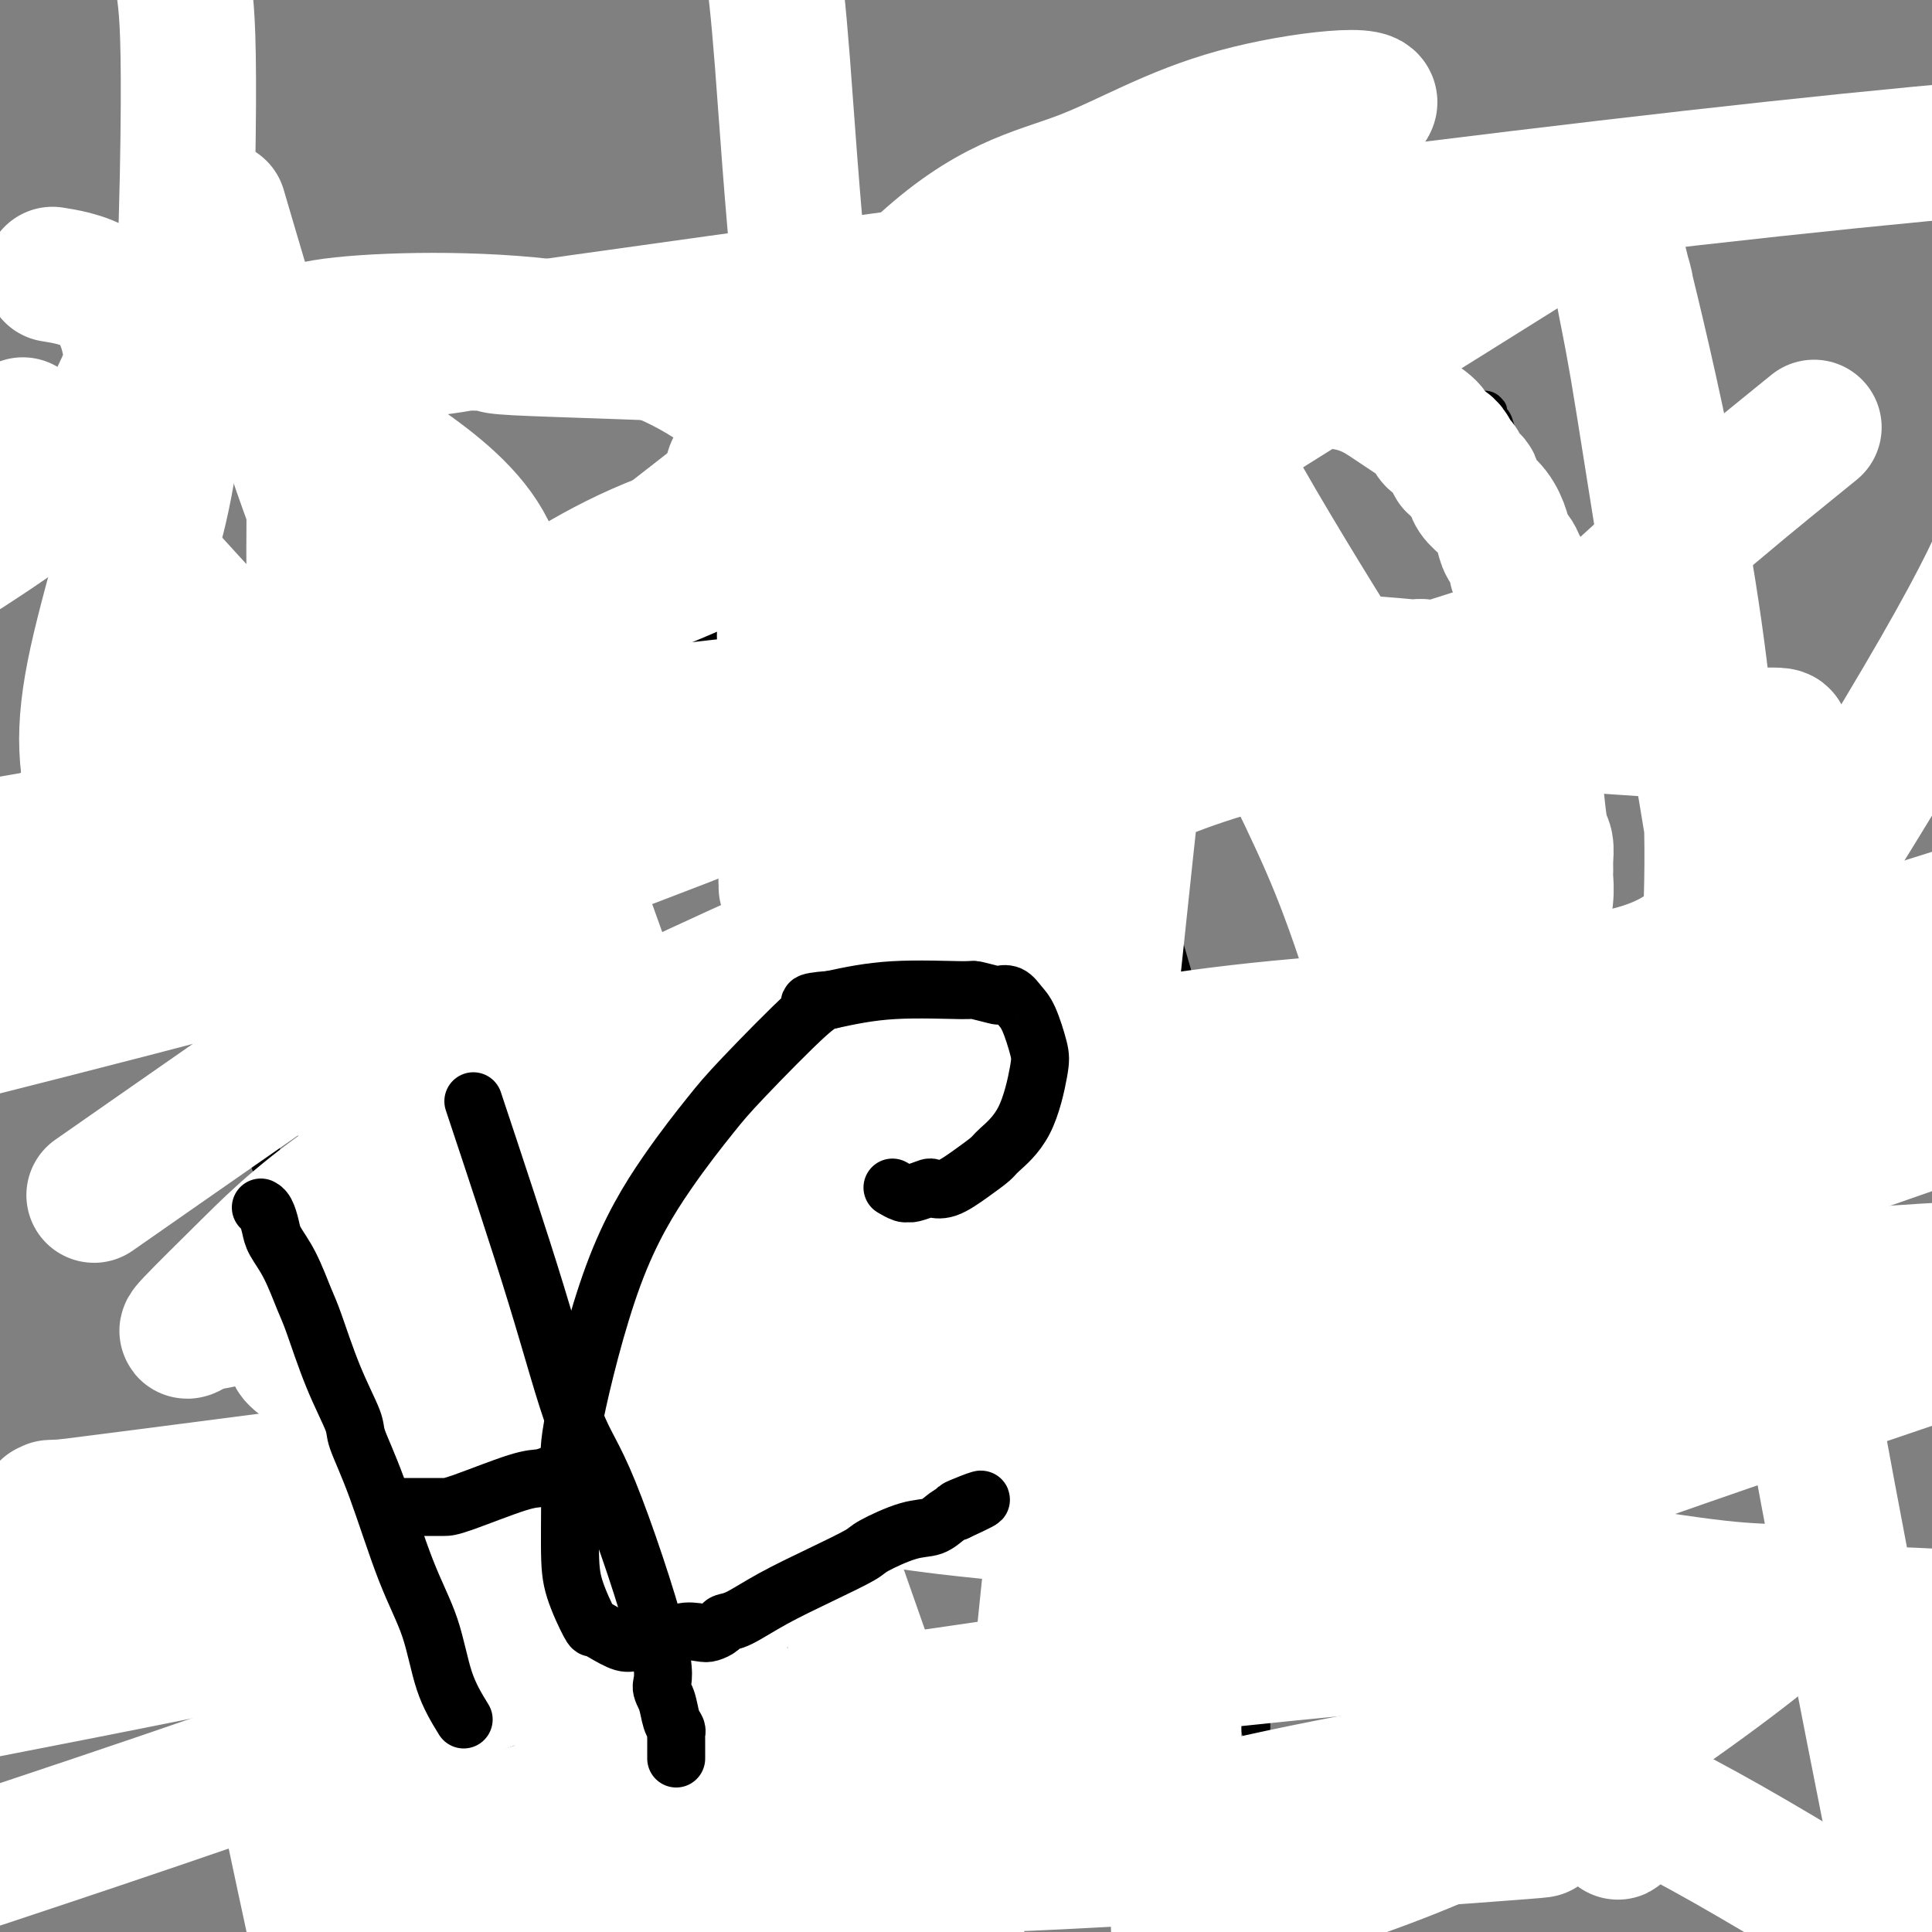 <svg viewBox='0 0 400 400' version='1.1' xmlns='http://www.w3.org/2000/svg' xmlns:xlink='http://www.w3.org/1999/xlink'><rect x="0" y="0" width="400" height="400" fill="#808080" stroke="none"/><g fill='none' stroke='#000000' stroke-width='6' stroke-linecap='round' stroke-linejoin='round'><path d='M56,385c0.002,-0.319 0.003,-0.638 0,-1c-0.003,-0.362 -0.011,-0.769 0,-1c0.011,-0.231 0.040,-0.288 0,-1c-0.040,-0.712 -0.151,-2.079 0,-6c0.151,-3.921 0.563,-10.398 1,-14c0.437,-3.602 0.899,-4.331 1,-12c0.101,-7.669 -0.158,-22.277 0,-34c0.158,-11.723 0.732,-20.560 1,-25c0.268,-4.440 0.229,-4.484 0,-7c-0.229,-2.516 -0.650,-7.503 -1,-11c-0.350,-3.497 -0.630,-5.503 -1,-8c-0.370,-2.497 -0.831,-5.484 -1,-7c-0.169,-1.516 -0.045,-1.562 0,-3c0.045,-1.438 0.013,-4.268 0,-6c-0.013,-1.732 -0.006,-2.366 0,-3'/><path d='M56,246c-0.683,-7.905 -0.892,-5.166 -1,-5c-0.108,0.166 -0.115,-2.241 0,-4c0.115,-1.759 0.354,-2.872 0,-4c-0.354,-1.128 -1.299,-2.272 -2,-5c-0.701,-2.728 -1.158,-7.038 -2,-10c-0.842,-2.962 -2.068,-4.574 -3,-10c-0.932,-5.426 -1.570,-14.667 -2,-19c-0.430,-4.333 -0.651,-3.758 -1,-5c-0.349,-1.242 -0.826,-4.300 -1,-6c-0.174,-1.700 -0.047,-2.041 0,-3c0.047,-0.959 0.013,-2.536 0,-4c-0.013,-1.464 -0.003,-2.814 0,-4c0.003,-1.186 0.001,-2.207 0,-3c-0.001,-0.793 -0.000,-1.357 0,-2c0.000,-0.643 0.000,-1.365 0,-2c-0.000,-0.635 -0.000,-1.181 0,-2c0.000,-0.819 0.000,-1.909 0,-3'/><path d='M44,155c-0.256,-5.273 -0.896,-6.956 -1,-11c-0.104,-4.044 0.327,-10.448 0,-17c-0.327,-6.552 -1.412,-13.250 -2,-17c-0.588,-3.750 -0.680,-4.552 -1,-7c-0.320,-2.448 -0.869,-6.541 -1,-9c-0.131,-2.459 0.157,-3.282 0,-4c-0.157,-0.718 -0.759,-1.330 -1,-2c-0.241,-0.670 -0.120,-1.398 0,-2c0.120,-0.602 0.239,-1.077 0,-2c-0.239,-0.923 -0.835,-2.294 -1,-3c-0.165,-0.706 0.100,-0.749 0,-2c-0.100,-1.251 -0.566,-3.712 -1,-5c-0.434,-1.288 -0.835,-1.403 -1,-2c-0.165,-0.597 -0.094,-1.677 0,-2c0.094,-0.323 0.211,0.109 0,0c-0.211,-0.109 -0.749,-0.760 -1,-1c-0.251,-0.240 -0.215,-0.069 0,0c0.215,0.069 0.607,0.034 1,0'/><path d='M35,69c-1.165,-13.474 0.422,-4.160 1,-1c0.578,3.160 0.147,0.166 1,-1c0.853,-1.166 2.991,-0.506 7,-1c4.009,-0.494 9.890,-2.144 13,-3c3.110,-0.856 3.451,-0.920 5,-1c1.549,-0.080 4.307,-0.177 6,0c1.693,0.177 2.321,0.627 7,1c4.679,0.373 13.410,0.668 18,1c4.590,0.332 5.040,0.700 6,1c0.960,0.300 2.432,0.532 5,1c2.568,0.468 6.234,1.172 10,2c3.766,0.828 7.633,1.780 9,2c1.367,0.220 0.235,-0.290 1,0c0.765,0.290 3.428,1.382 5,2c1.572,0.618 2.055,0.762 3,1c0.945,0.238 2.354,0.572 4,1c1.646,0.428 3.529,0.952 5,1c1.471,0.048 2.530,-0.379 4,0c1.470,0.379 3.352,1.566 5,2c1.648,0.434 3.061,0.116 4,0c0.939,-0.116 1.405,-0.030 2,0c0.595,0.030 1.318,0.004 2,0c0.682,-0.004 1.324,0.012 2,0c0.676,-0.012 1.387,-0.054 2,0c0.613,0.054 1.126,0.204 2,0c0.874,-0.204 2.107,-0.762 3,-1c0.893,-0.238 1.446,-0.157 2,0c0.554,0.157 1.111,0.388 3,0c1.889,-0.388 5.111,-1.397 7,-2c1.889,-0.603 2.444,-0.802 3,-1'/><path d='M182,73c5.535,-0.558 3.373,0.047 4,0c0.627,-0.047 4.044,-0.744 7,-1c2.956,-0.256 5.452,-0.069 7,0c1.548,0.069 2.147,0.021 3,0c0.853,-0.021 1.960,-0.016 3,0c1.040,0.016 2.011,0.042 3,0c0.989,-0.042 1.994,-0.154 3,0c1.006,0.154 2.013,0.574 4,1c1.987,0.426 4.955,0.859 9,1c4.045,0.141 9.167,-0.011 12,0c2.833,0.011 3.376,0.185 8,1c4.624,0.815 13.329,2.271 19,3c5.671,0.729 8.306,0.731 10,1c1.694,0.269 2.446,0.804 3,1c0.554,0.196 0.911,0.053 1,0c0.089,-0.053 -0.092,-0.014 0,0c0.092,0.014 0.455,0.004 1,0c0.545,-0.004 1.273,-0.002 2,0'/><path d='M281,80c10.950,1.178 3.824,0.124 2,0c-1.824,-0.124 1.655,0.684 3,1c1.345,0.316 0.555,0.141 1,0c0.445,-0.141 2.126,-0.248 3,0c0.874,0.248 0.943,0.851 2,1c1.057,0.149 3.103,-0.157 4,0c0.897,0.157 0.646,0.778 1,1c0.354,0.222 1.312,0.046 2,0c0.688,-0.046 1.105,0.039 2,0c0.895,-0.039 2.268,-0.203 3,0c0.732,0.203 0.823,0.772 1,1c0.177,0.228 0.440,0.114 1,0c0.560,-0.114 1.418,-0.228 2,0c0.582,0.228 0.887,0.796 1,1c0.113,0.204 0.033,0.042 0,0c-0.033,-0.042 -0.020,0.037 0,0c0.020,-0.037 0.047,-0.188 0,0c-0.047,0.188 -0.169,0.716 0,1c0.169,0.284 0.629,0.326 1,1c0.371,0.674 0.653,1.981 1,3c0.347,1.019 0.757,1.751 1,3c0.243,1.249 0.318,3.015 1,7c0.682,3.985 1.971,10.189 3,15c1.029,4.811 1.796,8.230 2,10c0.204,1.770 -0.157,1.891 0,3c0.157,1.109 0.830,3.205 1,5c0.170,1.795 -0.164,3.288 0,5c0.164,1.712 0.828,3.645 1,5c0.172,1.355 -0.146,2.134 0,3c0.146,0.866 0.756,1.819 1,3c0.244,1.181 0.122,2.591 0,4'/><path d='M321,153c1.863,11.799 1.020,8.297 1,9c-0.020,0.703 0.783,5.613 1,9c0.217,3.387 -0.153,5.253 0,8c0.153,2.747 0.828,6.375 1,8c0.172,1.625 -0.160,1.246 0,2c0.160,0.754 0.814,2.640 1,4c0.186,1.360 -0.094,2.192 0,3c0.094,0.808 0.561,1.591 1,3c0.439,1.409 0.849,3.443 1,6c0.151,2.557 0.044,5.636 0,9c-0.044,3.364 -0.026,7.013 0,9c0.026,1.987 0.060,2.311 0,4c-0.060,1.689 -0.214,4.741 0,8c0.214,3.259 0.797,6.724 1,10c0.203,3.276 0.026,6.363 0,8c-0.026,1.637 0.099,1.825 0,4c-0.099,2.175 -0.423,6.337 0,11c0.423,4.663 1.594,9.825 2,13c0.406,3.175 0.046,4.361 0,7c-0.046,2.639 0.222,6.732 0,10c-0.222,3.268 -0.935,5.713 -1,7c-0.065,1.287 0.518,1.417 1,3c0.482,1.583 0.861,4.617 1,7c0.139,2.383 0.036,4.113 0,6c-0.036,1.887 -0.006,3.930 0,5c0.006,1.070 -0.012,1.168 0,2c0.012,0.832 0.056,2.397 0,4c-0.056,1.603 -0.211,3.244 0,6c0.211,2.756 0.788,6.627 1,9c0.212,2.373 0.061,3.250 0,5c-0.061,1.750 -0.030,4.375 0,7'/><path d='M332,359c0.778,24.245 0.223,7.858 0,2c-0.223,-5.858 -0.112,-1.187 0,1c0.112,2.187 0.226,1.892 0,2c-0.226,0.108 -0.792,0.621 -1,1c-0.208,0.379 -0.057,0.623 0,1c0.057,0.377 0.020,0.886 0,1c-0.020,0.114 -0.023,-0.166 0,0c0.023,0.166 0.072,0.777 0,1c-0.072,0.223 -0.264,0.056 0,0c0.264,-0.056 0.985,-0.001 1,0c0.015,0.001 -0.676,-0.051 -1,0c-0.324,0.051 -0.279,0.206 -1,0c-0.721,-0.206 -2.206,-0.773 -3,-1c-0.794,-0.227 -0.897,-0.113 -1,0'/><path d='M326,367c-1.494,-0.095 -2.729,0.167 -3,0c-0.271,-0.167 0.420,-0.763 0,-1c-0.420,-0.237 -1.953,-0.116 -3,0c-1.047,0.116 -1.608,0.227 -2,0c-0.392,-0.227 -0.614,-0.793 -2,-1c-1.386,-0.207 -3.937,-0.056 -5,0c-1.063,0.056 -0.639,0.015 -2,0c-1.361,-0.015 -4.508,-0.005 -8,0c-3.492,0.005 -7.329,0.005 -9,0c-1.671,-0.005 -1.176,-0.015 -2,0c-0.824,0.015 -2.966,0.057 -3,0c-0.034,-0.057 2.039,-0.211 -4,0c-6.039,0.211 -20.192,0.789 -29,1c-8.808,0.211 -12.271,0.057 -17,0c-4.729,-0.057 -10.724,-0.015 -17,0c-6.276,0.015 -12.833,0.004 -17,0c-4.167,-0.004 -5.944,-0.001 -8,0c-2.056,0.001 -4.392,0.001 -6,0c-1.608,-0.001 -2.487,-0.001 -3,0c-0.513,0.001 -0.658,0.003 -1,0c-0.342,-0.003 -0.879,-0.012 -1,0c-0.121,0.012 0.174,0.044 0,0c-0.174,-0.044 -0.816,-0.166 -1,0c-0.184,0.166 0.090,0.619 -1,1c-1.090,0.381 -3.545,0.691 -6,1'/><path d='M176,368c-24.038,0.383 -9.134,0.839 -4,1c5.134,0.161 0.498,0.027 -2,0c-2.498,-0.027 -2.858,0.052 -3,0c-0.142,-0.052 -0.065,-0.234 -1,0c-0.935,0.234 -2.882,0.886 -4,1c-1.118,0.114 -1.406,-0.309 -4,0c-2.594,0.309 -7.493,1.351 -11,2c-3.507,0.649 -5.622,0.906 -7,1c-1.378,0.094 -2.019,0.025 -3,0c-0.981,-0.025 -2.302,-0.008 -3,0c-0.698,0.008 -0.775,0.006 -2,0c-1.225,-0.006 -3.600,-0.015 -5,0c-1.400,0.015 -1.826,0.056 -4,0c-2.174,-0.056 -6.097,-0.207 -9,0c-2.903,0.207 -4.788,0.774 -6,1c-1.212,0.226 -1.753,0.113 -3,0c-1.247,-0.113 -3.200,-0.226 -5,0c-1.800,0.226 -3.446,0.792 -5,1c-1.554,0.208 -3.017,0.060 -4,0c-0.983,-0.060 -1.485,-0.030 -3,0c-1.515,0.030 -4.042,0.061 -6,0c-1.958,-0.061 -3.348,-0.212 -4,0c-0.652,0.212 -0.565,0.789 -1,1c-0.435,0.211 -1.391,0.057 -2,0c-0.609,-0.057 -0.870,-0.015 -1,0c-0.130,0.015 -0.130,0.004 0,0c0.130,-0.004 0.388,-0.001 0,0c-0.388,0.001 -1.424,0.000 -2,0c-0.576,-0.000 -0.694,-0.000 -1,0c-0.306,0.000 -0.802,0.000 -1,0c-0.198,-0.000 -0.099,-0.000 0,0'/><path d='M70,376c-16.642,1.238 -5.248,0.332 -1,0c4.248,-0.332 1.348,-0.089 0,0c-1.348,0.089 -1.146,0.024 -1,0c0.146,-0.024 0.236,-0.006 0,0c-0.236,0.006 -0.799,0.002 -1,0c-0.201,-0.002 -0.040,-0.000 0,0c0.040,0.000 -0.042,0.000 0,0c0.042,-0.000 0.208,-0.000 0,0c-0.208,0.000 -0.792,0.000 -1,0c-0.208,-0.000 -0.042,-0.000 0,0c0.042,0.000 -0.041,0.000 0,0c0.041,-0.000 0.207,-0.000 0,0c-0.207,0.000 -0.788,0.000 -1,0c-0.212,-0.000 -0.057,-0.000 0,0c0.057,0.000 0.015,0.000 0,0c-0.015,-0.000 -0.003,-0.000 0,0c0.003,0.000 -0.003,0.000 0,0c0.003,-0.000 0.015,-0.000 0,0c-0.015,0.000 -0.057,0.000 0,0c0.057,-0.000 0.212,-0.000 0,0c-0.212,0.000 -0.793,0.000 -1,0c-0.207,-0.000 -0.042,-0.000 0,0c0.042,0.000 -0.040,0.000 0,0c0.040,-0.000 0.203,-0.000 0,0c-0.203,0.000 -0.772,0.000 -1,0c-0.228,0.000 -0.117,-0.000 0,0c0.117,0.000 0.238,0.000 0,0c-0.238,0.000 -0.837,-0.000 -1,0c-0.163,0.000 0.110,0.000 0,0c-0.110,0.000 -0.603,-0.000 -1,0c-0.397,0.000 -0.699,0.000 -1,0'/><path d='M60,376c-1.564,-0.000 -0.476,-0.000 0,0c0.476,0.000 0.338,0.000 0,0c-0.338,-0.000 -0.875,-0.000 -1,0c-0.125,0.000 0.164,0.001 0,0c-0.164,-0.001 -0.780,-0.004 -1,0c-0.220,0.004 -0.045,0.015 0,0c0.045,-0.015 -0.041,-0.056 0,0c0.041,0.056 0.207,0.208 0,0c-0.207,-0.208 -0.787,-0.777 -1,-1c-0.213,-0.223 -0.057,-0.101 0,0c0.057,0.101 0.016,0.182 0,0c-0.016,-0.182 -0.005,-0.628 0,-1c0.005,-0.372 0.005,-0.669 0,-1c-0.005,-0.331 -0.017,-0.695 0,-1c0.017,-0.305 0.061,-0.552 0,-1c-0.061,-0.448 -0.226,-1.097 0,-2c0.226,-0.903 0.844,-2.059 1,-3c0.156,-0.941 -0.151,-1.667 0,-2c0.151,-0.333 0.758,-0.274 1,-1c0.242,-0.726 0.117,-2.237 0,-3c-0.117,-0.763 -0.228,-0.778 0,-1c0.228,-0.222 0.793,-0.652 1,-1c0.207,-0.348 0.055,-0.614 0,-1c-0.055,-0.386 -0.015,-0.891 0,-1c0.015,-0.109 0.004,0.178 0,0c-0.004,-0.178 -0.000,-0.821 0,-1c0.000,-0.179 -0.003,0.107 0,0c0.003,-0.107 0.011,-0.606 0,-1c-0.011,-0.394 -0.041,-0.683 0,-1c0.041,-0.317 0.155,-0.662 0,-1c-0.155,-0.338 -0.577,-0.669 -1,-1'/><path d='M59,351c0.311,-3.644 0.087,-0.755 0,0c-0.087,0.755 -0.038,-0.623 0,-1c0.038,-0.377 0.066,0.246 0,0c-0.066,-0.246 -0.224,-1.361 0,-2c0.224,-0.639 0.832,-0.801 1,-1c0.168,-0.199 -0.103,-0.435 0,-1c0.103,-0.565 0.580,-1.458 1,-2c0.420,-0.542 0.784,-0.734 1,-1c0.216,-0.266 0.283,-0.607 1,-1c0.717,-0.393 2.084,-0.837 3,-1c0.916,-0.163 1.381,-0.044 2,0c0.619,0.044 1.391,0.012 2,0c0.609,-0.012 1.056,-0.004 4,0c2.944,0.004 8.386,0.005 11,0c2.614,-0.005 2.399,-0.015 4,0c1.601,0.015 5.016,0.057 7,0c1.984,-0.057 2.535,-0.211 3,0c0.465,0.211 0.842,0.788 1,1c0.158,0.212 0.095,0.061 0,0c-0.095,-0.061 -0.222,-0.031 0,0c0.222,0.031 0.791,0.064 1,0c0.209,-0.064 0.056,-0.224 0,0c-0.056,0.224 -0.015,0.833 0,1c0.015,0.167 0.004,-0.109 0,0c-0.004,0.109 -0.002,0.601 0,1c0.002,0.399 0.003,0.704 0,1c-0.003,0.296 -0.011,0.585 0,1c0.011,0.415 0.041,0.958 0,1c-0.041,0.042 -0.155,-0.417 0,0c0.155,0.417 0.577,1.708 1,3'/><path d='M102,350c0.703,1.782 0.959,1.738 1,2c0.041,0.262 -0.133,0.829 0,2c0.133,1.171 0.575,2.947 1,4c0.425,1.053 0.835,1.384 1,2c0.165,0.616 0.087,1.517 0,2c-0.087,0.483 -0.182,0.550 0,1c0.182,0.450 0.641,1.285 1,2c0.359,0.715 0.618,1.309 1,2c0.382,0.691 0.887,1.477 1,2c0.113,0.523 -0.167,0.783 0,1c0.167,0.217 0.781,0.392 1,1c0.219,0.608 0.045,1.650 0,2c-0.045,0.350 0.041,0.006 0,0c-0.041,-0.006 -0.207,0.324 0,1c0.207,0.676 0.788,1.698 1,2c0.212,0.302 0.057,-0.116 0,0c-0.057,0.116 -0.015,0.767 0,1c0.015,0.233 0.004,0.048 0,0c-0.004,-0.048 -0.001,0.041 0,0c0.001,-0.041 0.000,-0.211 0,0c-0.000,0.211 -0.000,0.804 0,1c0.000,0.196 0.000,-0.003 0,0c-0.000,0.003 -0.000,0.209 0,0c0.000,-0.209 0.001,-0.834 0,-1c-0.001,-0.166 -0.004,0.126 0,0c0.004,-0.126 0.015,-0.671 0,-1c-0.015,-0.329 -0.057,-0.442 0,-1c0.057,-0.558 0.211,-1.562 0,-2c-0.211,-0.438 -0.788,-0.310 -1,-1c-0.212,-0.690 -0.061,-2.197 0,-3c0.061,-0.803 0.030,-0.901 0,-1'/><path d='M109,368c-0.155,-1.992 -0.042,-2.972 0,-4c0.042,-1.028 0.012,-2.103 0,-3c-0.012,-0.897 -0.007,-1.615 0,-2c0.007,-0.385 0.017,-0.436 0,-1c-0.017,-0.564 -0.061,-1.642 0,-2c0.061,-0.358 0.228,0.005 0,0c-0.228,-0.005 -0.850,-0.379 -1,-1c-0.150,-0.621 0.171,-1.490 0,-2c-0.171,-0.510 -0.834,-0.661 -1,-1c-0.166,-0.339 0.166,-0.865 0,-1c-0.166,-0.135 -0.828,0.122 -1,0c-0.172,-0.122 0.147,-0.623 0,-1c-0.147,-0.377 -0.760,-0.630 -1,-1c-0.240,-0.370 -0.106,-0.857 0,-1c0.106,-0.143 0.183,0.059 0,0c-0.183,-0.059 -0.627,-0.379 -1,-1c-0.373,-0.621 -0.675,-1.542 -1,-2c-0.325,-0.458 -0.675,-0.451 -1,-1c-0.325,-0.549 -0.627,-1.654 -1,-2c-0.373,-0.346 -0.818,0.066 -1,0c-0.182,-0.066 -0.101,-0.609 0,-1c0.101,-0.391 0.220,-0.629 0,-1c-0.220,-0.371 -0.781,-0.874 -1,-1c-0.219,-0.126 -0.098,0.125 0,0c0.098,-0.125 0.171,-0.625 0,-1c-0.171,-0.375 -0.585,-0.624 -1,-1c-0.415,-0.376 -0.829,-0.880 -1,-1c-0.171,-0.120 -0.097,0.143 0,0c0.097,-0.143 0.219,-0.692 0,-1c-0.219,-0.308 -0.777,-0.374 -1,-1c-0.223,-0.626 -0.112,-1.813 0,-3'/><path d='M96,331c-1.636,-3.440 -0.227,-1.540 0,-1c0.227,0.540 -0.728,-0.279 -1,-1c-0.272,-0.721 0.138,-1.345 0,-2c-0.138,-0.655 -0.825,-1.340 -1,-2c-0.175,-0.660 0.163,-1.294 0,-2c-0.163,-0.706 -0.828,-1.486 -1,-2c-0.172,-0.514 0.150,-0.764 0,-1c-0.150,-0.236 -0.772,-0.459 -1,-1c-0.228,-0.541 -0.061,-1.402 0,-2c0.061,-0.598 0.016,-0.934 0,-1c-0.016,-0.066 -0.002,0.137 0,0c0.002,-0.137 -0.007,-0.613 0,-1c0.007,-0.387 0.030,-0.686 0,-1c-0.030,-0.314 -0.111,-0.644 0,-1c0.111,-0.356 0.416,-0.737 1,-1c0.584,-0.263 1.447,-0.407 2,-1c0.553,-0.593 0.796,-1.633 1,-2c0.204,-0.367 0.370,-0.059 2,-1c1.630,-0.941 4.726,-3.132 7,-4c2.274,-0.868 3.726,-0.415 7,-1c3.274,-0.585 8.369,-2.208 11,-3c2.631,-0.792 2.798,-0.752 4,-1c1.202,-0.248 3.439,-0.784 5,-1c1.561,-0.216 2.446,-0.110 3,0c0.554,0.110 0.779,0.226 1,0c0.221,-0.226 0.440,-0.793 1,-1c0.560,-0.207 1.462,-0.056 2,0c0.538,0.056 0.711,0.015 1,0c0.289,-0.015 0.693,-0.004 1,0c0.307,0.004 0.516,0.001 1,0c0.484,-0.001 1.242,-0.001 2,0'/><path d='M144,297c7.051,-1.706 1.678,-0.472 0,0c-1.678,0.472 0.339,0.181 1,0c0.661,-0.181 -0.033,-0.253 0,0c0.033,0.253 0.793,0.832 1,1c0.207,0.168 -0.140,-0.075 0,0c0.140,0.075 0.766,0.467 1,1c0.234,0.533 0.077,1.207 0,2c-0.077,0.793 -0.073,1.703 0,2c0.073,0.297 0.216,-0.021 0,0c-0.216,0.021 -0.790,0.382 -1,1c-0.210,0.618 -0.056,1.495 0,2c0.056,0.505 0.015,0.638 0,1c-0.015,0.362 -0.004,0.952 0,2c0.004,1.048 0.001,2.553 0,3c-0.001,0.447 -0.000,-0.164 0,0c0.000,0.164 0.000,1.105 0,2c-0.000,0.895 -0.000,1.745 0,2c0.000,0.255 0.000,-0.086 0,0c-0.000,0.086 -0.000,0.598 0,1c0.000,0.402 0.000,0.695 0,1c-0.000,0.305 -0.000,0.621 0,1c0.000,0.379 0.000,0.822 0,1c-0.000,0.178 -0.000,0.090 0,0c0.000,-0.090 0.000,-0.183 0,0c-0.000,0.183 -0.000,0.641 0,1c0.000,0.359 0.000,0.617 0,1c-0.000,0.383 -0.000,0.890 0,1c0.000,0.110 0.000,-0.177 0,0c-0.000,0.177 -0.000,0.817 0,1c0.000,0.183 0.000,-0.091 0,0c-0.000,0.091 -0.000,0.545 0,1'/><path d='M146,325c-0.155,4.035 -0.041,1.122 0,0c0.041,-1.122 0.011,-0.455 0,0c-0.011,0.455 -0.003,0.696 0,1c0.003,0.304 0.001,0.670 0,1c-0.001,0.330 0.000,0.623 0,1c-0.000,0.377 -0.001,0.838 0,1c0.001,0.162 0.003,0.026 0,0c-0.003,-0.026 -0.011,0.060 0,0c0.011,-0.060 0.042,-0.266 0,0c-0.042,0.266 -0.155,1.002 0,1c0.155,-0.002 0.579,-0.744 1,-1c0.421,-0.256 0.838,-0.026 1,0c0.162,0.026 0.068,-0.151 1,-1c0.932,-0.849 2.891,-2.371 4,-3c1.109,-0.629 1.370,-0.364 2,-1c0.630,-0.636 1.631,-2.171 3,-3c1.369,-0.829 3.105,-0.951 4,-1c0.895,-0.049 0.947,-0.024 1,0'/><path d='M163,320c2.284,-1.359 0.993,-0.756 1,-1c0.007,-0.244 1.312,-1.333 2,-2c0.688,-0.667 0.758,-0.911 1,-1c0.242,-0.089 0.657,-0.024 1,0c0.343,0.024 0.614,0.006 1,0c0.386,-0.006 0.888,-0.002 1,0c0.112,0.002 -0.167,0.000 0,0c0.167,-0.000 0.781,-0.000 1,0c0.219,0.000 0.045,0.000 0,0c-0.045,-0.000 0.041,-0.000 0,0c-0.041,0.000 -0.207,0.000 0,0c0.207,-0.000 0.788,-0.000 1,0c0.212,0.000 0.057,0.000 0,0c-0.057,-0.000 -0.015,-0.000 0,0c0.015,0.000 0.004,0.000 0,0c-0.004,-0.000 -0.001,-0.000 0,0c0.001,0.000 0.000,0.000 0,0c-0.000,-0.000 -0.000,-0.000 0,0'/><path d='M172,316c1.408,-0.619 0.429,-0.166 0,0c-0.429,0.166 -0.308,0.045 0,0c0.308,-0.045 0.803,-0.013 1,0c0.197,0.013 0.095,0.007 0,0c-0.095,-0.007 -0.183,-0.016 0,0c0.183,0.016 0.638,0.057 1,0c0.362,-0.057 0.632,-0.211 1,0c0.368,0.211 0.834,0.789 1,1c0.166,0.211 0.034,0.057 0,0c-0.034,-0.057 0.032,-0.015 0,0c-0.032,0.015 -0.162,0.004 0,0c0.162,-0.004 0.618,-0.001 1,0c0.382,0.001 0.692,0.001 1,0c0.308,-0.001 0.615,-0.001 1,0c0.385,0.001 0.849,0.004 1,0c0.151,-0.004 -0.010,-0.015 0,0c0.010,0.015 0.191,0.057 1,0c0.809,-0.057 2.245,-0.211 3,0c0.755,0.211 0.828,0.789 1,1c0.172,0.211 0.441,0.057 1,0c0.559,-0.057 1.407,-0.015 2,0c0.593,0.015 0.933,0.004 1,0c0.067,-0.004 -0.137,-0.001 0,0c0.137,0.001 0.615,0.000 1,0c0.385,-0.000 0.677,-0.000 1,0c0.323,0.000 0.678,0.000 1,0c0.322,-0.000 0.611,-0.000 1,0c0.389,0.000 0.877,0.000 1,0c0.123,-0.000 -0.121,-0.000 0,0c0.121,0.000 0.606,0.000 1,0c0.394,-0.000 0.697,-0.000 1,0'/><path d='M196,318c3.958,0.309 1.852,0.083 1,0c-0.852,-0.083 -0.450,-0.022 0,0c0.450,0.022 0.950,0.005 1,0c0.050,-0.005 -0.349,0.003 0,0c0.349,-0.003 1.445,-0.016 2,0c0.555,0.016 0.568,0.061 1,0c0.432,-0.061 1.284,-0.226 2,0c0.716,0.226 1.295,0.845 2,1c0.705,0.155 1.534,-0.154 2,0c0.466,0.154 0.569,0.773 1,1c0.431,0.227 1.191,0.064 2,0c0.809,-0.064 1.666,-0.028 2,0c0.334,0.028 0.145,0.049 0,0c-0.145,-0.049 -0.246,-0.166 0,0c0.246,0.166 0.840,0.615 1,1c0.160,0.385 -0.115,0.704 0,1c0.115,0.296 0.618,0.567 1,1c0.382,0.433 0.642,1.027 1,2c0.358,0.973 0.813,2.326 1,3c0.187,0.674 0.106,0.670 0,1c-0.106,0.330 -0.239,0.994 0,2c0.239,1.006 0.849,2.353 1,3c0.151,0.647 -0.155,0.593 0,1c0.155,0.407 0.773,1.274 1,2c0.227,0.726 0.065,1.310 0,2c-0.065,0.690 -0.031,1.485 0,2c0.031,0.515 0.061,0.751 0,1c-0.061,0.249 -0.212,0.510 0,1c0.212,0.490 0.788,1.209 1,2c0.212,0.791 0.061,1.655 0,2c-0.061,0.345 -0.030,0.173 0,0'/><path d='M219,347c1.155,4.351 1.041,2.227 1,2c-0.041,-0.227 -0.011,1.441 0,2c0.011,0.559 0.003,0.009 0,0c-0.003,-0.009 -0.001,0.522 0,1c0.001,0.478 -0.000,0.902 0,1c0.000,0.098 0.001,-0.131 0,0c-0.001,0.131 -0.004,0.623 0,1c0.004,0.377 0.015,0.639 0,1c-0.015,0.361 -0.056,0.823 0,1c0.056,0.177 0.207,0.071 0,0c-0.207,-0.071 -0.773,-0.107 -1,0c-0.227,0.107 -0.114,0.358 0,1c0.114,0.642 0.228,1.674 0,2c-0.228,0.326 -0.797,-0.054 -1,0c-0.203,0.054 -0.040,0.543 0,1c0.040,0.457 -0.042,0.883 0,1c0.042,0.117 0.207,-0.074 0,0c-0.207,0.074 -0.788,0.415 -1,1c-0.212,0.585 -0.057,1.415 0,2c0.057,0.585 0.015,0.926 0,1c-0.015,0.074 -0.004,-0.120 0,0c0.004,0.120 0.001,0.554 0,1c-0.001,0.446 -0.000,0.904 0,1c0.000,0.096 0.000,-0.170 0,0c-0.000,0.170 -0.000,0.778 0,1c0.000,0.222 0.000,0.060 0,0c-0.000,-0.060 -0.000,-0.017 0,0c0.000,0.017 0.000,0.009 0,0'/><path d='M158,363c-0.002,-0.313 -0.004,-0.626 0,-1c0.004,-0.374 0.015,-0.807 0,-1c-0.015,-0.193 -0.057,-0.144 0,-1c0.057,-0.856 0.212,-2.618 0,-4c-0.212,-1.382 -0.793,-2.386 -1,-3c-0.207,-0.614 -0.041,-0.840 0,-2c0.041,-1.160 -0.041,-3.255 0,-5c0.041,-1.745 0.207,-3.140 0,-4c-0.207,-0.860 -0.787,-1.186 -1,-2c-0.213,-0.814 -0.060,-2.115 0,-3c0.060,-0.885 0.026,-1.355 0,-2c-0.026,-0.645 -0.045,-1.465 0,-2c0.045,-0.535 0.155,-0.783 0,-1c-0.155,-0.217 -0.576,-0.402 -1,-1c-0.424,-0.598 -0.849,-1.611 -1,-2c-0.151,-0.389 -0.026,-0.156 0,0c0.026,0.156 -0.048,0.235 0,0c0.048,-0.235 0.219,-0.785 0,-1c-0.219,-0.215 -0.828,-0.096 -1,0c-0.172,0.096 0.094,0.170 0,0c-0.094,-0.170 -0.547,-0.585 -1,-1'/><path d='M152,327c-0.781,-0.927 -0.734,-0.245 -1,0c-0.266,0.245 -0.845,0.052 -1,0c-0.155,-0.052 0.113,0.038 0,0c-0.113,-0.038 -0.607,-0.202 -1,0c-0.393,0.202 -0.684,0.772 -1,1c-0.316,0.228 -0.656,0.114 -1,0c-0.344,-0.114 -0.691,-0.228 -1,0c-0.309,0.228 -0.579,0.797 -1,1c-0.421,0.203 -0.994,0.040 -1,0c-0.006,-0.040 0.554,0.045 0,0c-0.554,-0.045 -2.221,-0.219 -3,0c-0.779,0.219 -0.671,0.832 -1,1c-0.329,0.168 -1.095,-0.109 -2,0c-0.905,0.109 -1.948,0.602 -3,1c-1.052,0.398 -2.113,0.699 -3,1c-0.887,0.301 -1.599,0.601 -2,1c-0.401,0.399 -0.492,0.898 -1,1c-0.508,0.102 -1.433,-0.193 -2,0c-0.567,0.193 -0.776,0.874 -1,1c-0.224,0.126 -0.462,-0.303 -1,0c-0.538,0.303 -1.376,1.339 -2,2c-0.624,0.661 -1.036,0.947 -2,1c-0.964,0.053 -2.482,-0.125 -3,0c-0.518,0.125 -0.036,0.554 0,1c0.036,0.446 -0.375,0.908 -1,1c-0.625,0.092 -1.463,-0.186 -2,0c-0.537,0.186 -0.774,0.834 -1,1c-0.226,0.166 -0.442,-0.151 -1,0c-0.558,0.151 -1.458,0.772 -2,1c-0.542,0.228 -0.726,0.065 -1,0c-0.274,-0.065 -0.637,-0.033 -1,0'/><path d='M109,342c-6.874,2.548 -2.560,1.419 -1,1c1.560,-0.419 0.366,-0.126 0,0c-0.366,0.126 0.098,0.085 0,0c-0.098,-0.085 -0.757,-0.215 -1,0c-0.243,0.215 -0.069,0.776 0,1c0.069,0.224 0.035,0.112 0,0'/><path d='M214,322c0.383,-0.031 0.767,-0.062 1,0c0.233,0.062 0.317,0.216 1,0c0.683,-0.216 1.965,-0.804 3,-1c1.035,-0.196 1.823,-0.001 3,0c1.177,0.001 2.744,-0.192 5,0c2.256,0.192 5.200,0.770 7,1c1.800,0.230 2.456,0.113 3,0c0.544,-0.113 0.975,-0.223 2,0c1.025,0.223 2.645,0.778 4,1c1.355,0.222 2.444,0.111 3,0c0.556,-0.111 0.578,-0.222 1,0c0.422,0.222 1.244,0.778 2,1c0.756,0.222 1.446,0.111 2,0c0.554,-0.111 0.970,-0.223 1,0c0.030,0.223 -0.328,0.781 0,1c0.328,0.219 1.341,0.100 2,0c0.659,-0.100 0.965,-0.181 1,0c0.035,0.181 -0.202,0.625 0,1c0.202,0.375 0.841,0.681 1,1c0.159,0.319 -0.164,0.653 0,1c0.164,0.347 0.813,0.709 1,1c0.187,0.291 -0.090,0.512 0,1c0.090,0.488 0.545,1.244 1,2'/><path d='M258,332c0.863,1.666 0.021,1.830 0,2c-0.021,0.170 0.779,0.346 1,1c0.221,0.654 -0.137,1.785 0,3c0.137,1.215 0.769,2.514 1,4c0.231,1.486 0.062,3.157 0,4c-0.062,0.843 -0.017,0.856 0,1c0.017,0.144 0.004,0.418 0,1c-0.004,0.582 -0.001,1.470 0,2c0.001,0.530 0.000,0.702 0,1c-0.000,0.298 -0.000,0.724 0,1c0.000,0.276 0.000,0.404 0,1c-0.000,0.596 -0.000,1.661 0,2c0.000,0.339 0.000,-0.049 0,0c-0.000,0.049 -0.000,0.535 0,1c0.000,0.465 0.000,0.909 0,1c-0.000,0.091 -0.000,-0.172 0,0c0.000,0.172 0.000,0.777 0,1c-0.000,0.223 -0.000,0.064 0,0c0.000,-0.064 0.000,-0.032 0,0'/><path d='M261,331c0.336,-0.006 0.671,-0.012 1,0c0.329,0.012 0.651,0.040 1,0c0.349,-0.040 0.723,-0.150 1,0c0.277,0.150 0.456,0.561 2,1c1.544,0.439 4.452,0.906 6,1c1.548,0.094 1.735,-0.186 3,0c1.265,0.186 3.606,0.838 5,1c1.394,0.162 1.840,-0.167 2,0c0.160,0.167 0.035,0.828 1,1c0.965,0.172 3.019,-0.146 4,0c0.981,0.146 0.889,0.757 1,1c0.111,0.243 0.426,0.118 1,0c0.574,-0.118 1.407,-0.229 2,0c0.593,0.229 0.947,0.797 1,1c0.053,0.203 -0.196,0.041 0,0c0.196,-0.041 0.837,0.040 1,0c0.163,-0.040 -0.152,-0.201 0,0c0.152,0.201 0.773,0.765 1,1c0.227,0.235 0.061,0.140 0,0c-0.061,-0.140 -0.017,-0.326 0,0c0.017,0.326 0.009,1.163 0,2'/><path d='M294,340c0.464,1.003 0.124,1.510 0,2c-0.124,0.490 -0.033,0.962 0,2c0.033,1.038 0.009,2.642 0,4c-0.009,1.358 -0.001,2.468 0,4c0.001,1.532 -0.003,3.484 0,4c0.003,0.516 0.015,-0.405 0,0c-0.015,0.405 -0.057,2.137 0,3c0.057,0.863 0.211,0.857 0,1c-0.211,0.143 -0.789,0.435 -1,1c-0.211,0.565 -0.057,1.404 0,2c0.057,0.596 0.015,0.948 0,1c-0.015,0.052 -0.004,-0.196 0,0c0.004,0.196 0.001,0.837 0,1c-0.001,0.163 -0.000,-0.153 0,0c0.000,0.153 0.000,0.773 0,1c-0.000,0.227 -0.000,0.061 0,0c0.000,-0.061 0.000,-0.016 0,0c-0.000,0.016 -0.000,0.005 0,0c0.000,-0.005 0.000,-0.002 0,0'/><path d='M299,330c0.474,-0.000 0.948,-0.000 1,0c0.052,0.000 -0.319,0.000 0,0c0.319,-0.000 1.328,-0.000 2,0c0.672,0.000 1.005,0.000 2,0c0.995,-0.000 2.651,-0.001 4,0c1.349,0.001 2.393,0.004 3,0c0.607,-0.004 0.779,-0.015 1,0c0.221,0.015 0.493,0.057 1,0c0.507,-0.057 1.249,-0.212 2,0c0.751,0.212 1.512,0.793 2,1c0.488,0.207 0.704,0.040 1,0c0.296,-0.040 0.671,0.045 1,0c0.329,-0.045 0.613,-0.222 1,0c0.387,0.222 0.877,0.843 1,1c0.123,0.157 -0.121,-0.151 0,0c0.121,0.151 0.607,0.762 1,1c0.393,0.238 0.694,0.102 1,1c0.306,0.898 0.618,2.828 1,4c0.382,1.172 0.834,1.585 1,3c0.166,1.415 0.048,3.833 0,6c-0.048,2.167 -0.024,4.084 0,6'/><path d='M325,353c0.559,3.670 -0.043,2.344 0,3c0.043,0.656 0.729,3.292 1,5c0.271,1.708 0.125,2.486 0,3c-0.125,0.514 -0.230,0.765 0,1c0.230,0.235 0.794,0.455 1,1c0.206,0.545 0.055,1.414 0,2c-0.055,0.586 -0.015,0.889 0,1c0.015,0.111 0.004,0.030 0,0c-0.004,-0.030 -0.001,-0.008 0,0c0.001,0.008 0.000,0.002 0,0c-0.000,-0.002 -0.000,-0.001 0,0'/><path d='M301,332c-0.030,-0.713 -0.061,-1.426 0,-2c0.061,-0.574 0.212,-1.008 0,-2c-0.212,-0.992 -0.789,-2.542 -1,-3c-0.211,-0.458 -0.057,0.177 0,0c0.057,-0.177 0.015,-1.164 0,-2c-0.015,-0.836 -0.004,-1.520 0,-2c0.004,-0.480 0.001,-0.758 0,-1c-0.001,-0.242 0.001,-0.450 0,-1c-0.001,-0.550 -0.004,-1.441 0,-2c0.004,-0.559 0.015,-0.784 0,-1c-0.015,-0.216 -0.057,-0.421 0,-1c0.057,-0.579 0.211,-1.532 0,-2c-0.211,-0.468 -0.789,-0.451 -1,-1c-0.211,-0.549 -0.057,-1.663 0,-2c0.057,-0.337 0.016,0.102 0,0c-0.016,-0.102 -0.008,-0.745 0,-1c0.008,-0.255 0.016,-0.121 0,0c-0.016,0.121 -0.057,0.229 0,0c0.057,-0.229 0.211,-0.793 0,-1c-0.211,-0.207 -0.788,-0.056 -1,0c-0.212,0.056 -0.061,0.016 0,0c0.061,-0.016 0.030,-0.008 0,0'/><path d='M298,308c-0.708,-3.713 -0.977,-0.996 -1,0c-0.023,0.996 0.200,0.271 0,0c-0.200,-0.271 -0.823,-0.087 -1,0c-0.177,0.087 0.094,0.076 0,0c-0.094,-0.076 -0.551,-0.216 -1,0c-0.449,0.216 -0.889,0.790 -1,1c-0.111,0.210 0.107,0.056 0,0c-0.107,-0.056 -0.538,-0.015 -1,0c-0.462,0.015 -0.955,0.004 -1,0c-0.045,-0.004 0.357,-0.002 0,0c-0.357,0.002 -1.472,0.004 -2,0c-0.528,-0.004 -0.469,-0.015 -1,0c-0.531,0.015 -1.652,0.057 -2,0c-0.348,-0.057 0.079,-0.212 0,0c-0.079,0.212 -0.662,0.793 -1,1c-0.338,0.207 -0.429,0.041 -1,0c-0.571,-0.041 -1.621,0.042 -2,0c-0.379,-0.042 -0.086,-0.208 0,0c0.086,0.208 -0.033,0.792 0,1c0.033,0.208 0.220,0.042 0,0c-0.220,-0.042 -0.848,0.042 -1,0c-0.152,-0.042 0.170,-0.208 0,0c-0.170,0.208 -0.834,0.791 -1,1c-0.166,0.209 0.165,0.045 0,0c-0.165,-0.045 -0.828,0.030 -1,0c-0.172,-0.030 0.146,-0.164 0,0c-0.146,0.164 -0.757,0.627 -1,1c-0.243,0.373 -0.117,0.657 0,1c0.117,0.343 0.224,0.746 0,1c-0.224,0.254 -0.778,0.358 -1,1c-0.222,0.642 -0.111,1.821 0,3'/><path d='M278,319c-0.774,1.603 -0.207,1.110 0,1c0.207,-0.110 0.056,0.161 0,1c-0.056,0.839 -0.015,2.244 0,3c0.015,0.756 0.004,0.861 0,1c-0.004,0.139 -0.001,0.312 0,1c0.001,0.688 -0.001,1.890 0,3c0.001,1.110 0.004,2.128 0,3c-0.004,0.872 -0.015,1.597 0,2c0.015,0.403 0.057,0.485 0,1c-0.057,0.515 -0.211,1.462 0,2c0.211,0.538 0.789,0.666 1,1c0.211,0.334 0.057,0.873 0,1c-0.057,0.127 -0.015,-0.158 0,0c0.015,0.158 0.004,0.759 0,1c-0.004,0.241 -0.002,0.120 0,0'/><path d='M302,306c0.336,-0.425 0.671,-0.850 1,-1c0.329,-0.150 0.651,-0.026 1,0c0.349,0.026 0.724,-0.044 1,0c0.276,0.044 0.454,0.204 1,0c0.546,-0.204 1.459,-0.773 2,-1c0.541,-0.227 0.708,-0.113 1,0c0.292,0.113 0.709,0.227 1,0c0.291,-0.227 0.455,-0.793 1,-1c0.545,-0.207 1.469,-0.056 2,0c0.531,0.056 0.667,0.015 1,0c0.333,-0.015 0.864,-0.004 1,0c0.136,0.004 -0.121,0.001 0,0c0.121,-0.001 0.621,-0.000 1,0c0.379,0.000 0.637,0.000 1,0c0.363,-0.000 0.829,-0.000 1,0c0.171,0.000 0.046,0.000 0,0c-0.046,-0.000 -0.012,-0.000 0,0c0.012,0.000 0.003,0.000 0,0c-0.003,-0.000 -0.001,-0.000 0,0c0.001,0.000 0.000,0.000 0,0'/><path d='M274,316c0.206,0.113 0.412,0.226 0,0c-0.412,-0.226 -1.444,-0.792 -2,-1c-0.556,-0.208 -0.638,-0.060 -1,0c-0.362,0.060 -1.004,0.030 -2,0c-0.996,-0.030 -2.347,-0.061 -3,0c-0.653,0.061 -0.609,0.213 -1,0c-0.391,-0.213 -1.218,-0.793 -2,-1c-0.782,-0.207 -1.519,-0.041 -2,0c-0.481,0.041 -0.707,-0.041 -1,0c-0.293,0.041 -0.653,0.207 -1,0c-0.347,-0.207 -0.681,-0.788 -1,-1c-0.319,-0.212 -0.621,-0.057 -1,0c-0.379,0.057 -0.834,0.015 -1,0c-0.166,-0.015 -0.045,-0.005 0,0c0.045,0.005 0.012,0.004 0,0c-0.012,-0.004 -0.003,-0.012 0,0c0.003,0.012 0.001,0.045 0,0c-0.001,-0.045 -0.000,-0.167 0,0c0.000,0.167 0.000,0.622 0,1c-0.000,0.378 -0.000,0.679 0,1c0.000,0.321 0.000,0.663 0,1c-0.000,0.337 -0.000,0.668 0,1'/><path d='M256,317c-0.155,1.024 -0.041,1.585 0,2c0.041,0.415 0.011,0.685 0,1c-0.011,0.315 -0.003,0.677 0,1c0.003,0.323 0.001,0.607 0,1c-0.001,0.393 -0.000,0.894 0,1c0.000,0.106 0.000,-0.182 0,0c-0.000,0.182 -0.000,0.833 0,1c0.000,0.167 0.000,-0.151 0,0c-0.000,0.151 -0.000,0.772 0,1c0.000,0.228 0.000,0.065 0,0c-0.000,-0.065 -0.000,-0.032 0,0c0.000,0.032 0.000,0.062 0,0c-0.000,-0.062 -0.000,-0.218 0,0c0.000,0.218 0.000,0.810 0,1c-0.000,0.190 -0.001,-0.020 0,0c0.001,0.020 0.003,0.272 0,0c-0.003,-0.272 -0.011,-1.066 0,-1c0.011,0.066 0.041,0.992 0,0c-0.041,-0.992 -0.155,-3.901 0,-5c0.155,-1.099 0.577,-0.389 0,-2c-0.577,-1.611 -2.154,-5.545 -3,-9c-0.846,-3.455 -0.963,-6.432 -1,-8c-0.037,-1.568 0.004,-1.727 0,-2c-0.004,-0.273 -0.053,-0.662 0,-1c0.053,-0.338 0.206,-0.627 0,-1c-0.206,-0.373 -0.773,-0.832 -1,-1c-0.227,-0.168 -0.113,-0.045 0,0c0.113,0.045 0.226,0.012 0,0c-0.226,-0.012 -0.792,-0.003 -1,0c-0.208,0.003 -0.060,0.001 0,0c0.060,-0.001 0.030,-0.000 0,0'/><path d='M250,296c-0.868,-4.640 -0.037,-1.239 0,0c0.037,1.239 -0.721,0.318 -1,0c-0.279,-0.318 -0.078,-0.032 0,0c0.078,0.032 0.035,-0.188 0,0c-0.035,0.188 -0.061,0.786 0,1c0.061,0.214 0.208,0.043 0,0c-0.208,-0.043 -0.773,0.041 -1,0c-0.227,-0.041 -0.116,-0.207 0,0c0.116,0.207 0.238,0.788 0,1c-0.238,0.212 -0.837,0.057 -1,0c-0.163,-0.057 0.108,-0.015 0,0c-0.108,0.015 -0.596,0.004 -1,0c-0.404,-0.004 -0.724,-0.001 -1,0c-0.276,0.001 -0.508,0.000 -1,0c-0.492,-0.000 -1.244,0.000 -2,0c-0.756,-0.000 -1.516,-0.001 -2,0c-0.484,0.001 -0.693,0.003 -1,0c-0.307,-0.003 -0.712,-0.011 -1,0c-0.288,0.011 -0.459,0.040 -1,0c-0.541,-0.040 -1.453,-0.151 -2,0c-0.547,0.151 -0.729,0.562 -1,1c-0.271,0.438 -0.632,0.901 -1,1c-0.368,0.099 -0.743,-0.166 -1,0c-0.257,0.166 -0.398,0.761 -1,1c-0.602,0.239 -1.667,0.120 -2,0c-0.333,-0.120 0.065,-0.242 0,0c-0.065,0.242 -0.592,0.849 -1,1c-0.408,0.151 -0.697,-0.156 -1,0c-0.303,0.156 -0.620,0.773 -1,1c-0.380,0.227 -0.823,0.065 -1,0c-0.177,-0.065 -0.089,-0.032 0,0'/><path d='M225,303c-4.050,1.339 -1.676,1.186 -1,1c0.676,-0.186 -0.345,-0.405 -1,0c-0.655,0.405 -0.945,1.434 -1,2c-0.055,0.566 0.126,0.671 0,1c-0.126,0.329 -0.559,0.883 -1,2c-0.441,1.117 -0.889,2.797 -1,4c-0.111,1.203 0.115,1.930 0,3c-0.115,1.070 -0.570,2.482 -1,4c-0.430,1.518 -0.833,3.143 -1,4c-0.167,0.857 -0.097,0.948 0,1c0.097,0.052 0.222,0.065 0,0c-0.222,-0.065 -0.792,-0.210 -1,0c-0.208,0.210 -0.056,0.774 0,1c0.056,0.226 0.015,0.113 0,0c-0.015,-0.113 -0.004,-0.228 0,0c0.004,0.228 0.001,0.797 0,1c-0.001,0.203 -0.000,0.040 0,0c0.000,-0.040 0.000,0.042 0,0c-0.000,-0.042 -0.000,-0.209 0,0c0.000,0.209 -0.000,0.793 0,1c0.000,0.207 0.000,0.037 0,0c-0.000,-0.037 -0.000,0.059 0,0c0.000,-0.059 0.001,-0.271 0,0c-0.001,0.271 -0.004,1.027 0,1c0.004,-0.027 0.015,-0.836 0,-1c-0.015,-0.164 -0.056,0.317 0,0c0.056,-0.317 0.207,-1.431 0,-2c-0.207,-0.569 -0.774,-0.591 -1,-1c-0.226,-0.409 -0.113,-1.204 0,-2'/><path d='M216,323c-0.155,-0.791 -0.042,-0.768 0,-1c0.042,-0.232 0.012,-0.719 0,-2c-0.012,-1.281 -0.007,-3.355 0,-4c0.007,-0.645 0.016,0.141 0,0c-0.016,-0.141 -0.057,-1.209 0,-2c0.057,-0.791 0.211,-1.306 0,-2c-0.211,-0.694 -0.788,-1.568 -1,-2c-0.212,-0.432 -0.058,-0.423 0,-1c0.058,-0.577 0.019,-1.741 0,-3c-0.019,-1.259 -0.019,-2.613 0,-3c0.019,-0.387 0.058,0.194 0,0c-0.058,-0.194 -0.212,-1.161 0,-2c0.212,-0.839 0.789,-1.549 1,-2c0.211,-0.451 0.057,-0.643 0,-1c-0.057,-0.357 -0.015,-0.879 0,-1c0.015,-0.121 0.004,0.160 0,0c-0.004,-0.160 -0.001,-0.761 0,-1c0.001,-0.239 -0.000,-0.117 0,0c0.000,0.117 0.001,0.227 0,0c-0.001,-0.227 -0.004,-0.793 0,-1c0.004,-0.207 0.016,-0.055 0,0c-0.016,0.055 -0.060,0.015 0,0c0.060,-0.015 0.224,-0.004 0,0c-0.224,0.004 -0.834,0.001 -1,0c-0.166,-0.001 0.113,-0.000 0,0c-0.113,0.000 -0.618,0.000 -1,0c-0.382,-0.000 -0.641,-0.000 -1,0c-0.359,0.000 -0.818,0.000 -1,0c-0.182,-0.000 -0.087,-0.000 0,0c0.087,0.000 0.168,0.000 0,0c-0.168,-0.000 -0.584,-0.000 -1,0'/><path d='M211,295c-1.183,-0.155 -1.641,-0.041 -2,0c-0.359,0.041 -0.621,0.010 -1,0c-0.379,-0.010 -0.876,0.001 -1,0c-0.124,-0.001 0.125,-0.014 0,0c-0.125,0.014 -0.626,0.057 -1,0c-0.374,-0.057 -0.622,-0.212 -1,0c-0.378,0.212 -0.885,0.793 -1,1c-0.115,0.207 0.161,0.042 0,0c-0.161,-0.042 -0.760,0.041 -1,0c-0.240,-0.041 -0.119,-0.204 0,0c0.119,0.204 0.238,0.776 0,1c-0.238,0.224 -0.834,0.100 -1,0c-0.166,-0.100 0.096,-0.178 0,0c-0.096,0.178 -0.551,0.610 -1,1c-0.449,0.390 -0.891,0.737 -1,1c-0.109,0.263 0.114,0.442 0,1c-0.114,0.558 -0.567,1.495 -1,2c-0.433,0.505 -0.848,0.576 -1,1c-0.152,0.424 -0.041,1.199 0,2c0.041,0.801 0.012,1.628 0,2c-0.012,0.372 -0.007,0.290 0,1c0.007,0.710 0.016,2.214 0,3c-0.016,0.786 -0.057,0.855 0,1c0.057,0.145 0.211,0.364 0,1c-0.211,0.636 -0.788,1.687 -1,2c-0.212,0.313 -0.060,-0.112 0,0c0.060,0.112 0.026,0.762 0,1c-0.026,0.238 -0.046,0.064 0,0c0.046,-0.064 0.156,-0.018 0,0c-0.156,0.018 -0.578,0.009 -1,0'/><path d='M196,316c-0.781,2.630 -0.734,0.705 -1,0c-0.266,-0.705 -0.844,-0.189 -1,0c-0.156,0.189 0.109,0.051 0,0c-0.109,-0.051 -0.591,-0.014 -1,0c-0.409,0.014 -0.743,0.004 -1,0c-0.257,-0.004 -0.437,-0.001 -1,0c-0.563,0.001 -1.509,0.000 -2,0c-0.491,-0.000 -0.527,-0.000 -1,0c-0.473,0.000 -1.383,0.000 -2,0c-0.617,-0.000 -0.943,-0.000 -1,0c-0.057,0.000 0.153,0.000 0,0c-0.153,-0.000 -0.668,0.000 -1,0c-0.332,-0.000 -0.480,-0.000 -1,0c-0.520,0.000 -1.411,0.000 -2,0c-0.589,-0.000 -0.876,-0.000 -1,0c-0.124,0.000 -0.085,0.000 0,0c0.085,-0.000 0.215,-0.000 0,0c-0.215,0.000 -0.776,0.001 -1,0c-0.224,-0.001 -0.112,-0.005 0,0c0.112,0.005 0.222,0.017 0,0c-0.222,-0.017 -0.778,-0.063 -1,0c-0.222,0.063 -0.112,0.235 0,0c0.112,-0.235 0.224,-0.877 0,-1c-0.224,-0.123 -0.784,0.272 -1,0c-0.216,-0.272 -0.090,-1.211 0,-2c0.090,-0.789 0.142,-1.428 0,-2c-0.142,-0.572 -0.480,-1.079 0,-4c0.480,-2.921 1.778,-8.257 3,-13c1.222,-4.743 2.367,-8.892 3,-11c0.633,-2.108 0.752,-2.174 1,-3c0.248,-0.826 0.624,-2.413 1,-4'/><path d='M185,276c1.238,-6.200 0.332,-2.201 0,-1c-0.332,1.201 -0.089,-0.396 0,-1c0.089,-0.604 0.025,-0.214 0,0c-0.025,0.214 -0.010,0.254 0,0c0.010,-0.254 0.013,-0.801 0,-1c-0.013,-0.199 -0.044,-0.049 0,0c0.044,0.049 0.164,-0.002 0,0c-0.164,0.002 -0.611,0.057 -1,0c-0.389,-0.057 -0.720,-0.227 -1,0c-0.280,0.227 -0.508,0.849 -1,1c-0.492,0.151 -1.248,-0.170 -2,0c-0.752,0.170 -1.502,0.830 -2,1c-0.498,0.170 -0.746,-0.152 -1,0c-0.254,0.152 -0.515,0.776 -1,1c-0.485,0.224 -1.193,0.049 -2,0c-0.807,-0.049 -1.712,0.029 -2,0c-0.288,-0.029 0.040,-0.166 0,0c-0.040,0.166 -0.448,0.636 -1,1c-0.552,0.364 -1.247,0.623 -2,1c-0.753,0.377 -1.564,0.872 -2,1c-0.436,0.128 -0.497,-0.110 -1,0c-0.503,0.110 -1.449,0.569 -2,1c-0.551,0.431 -0.709,0.834 -1,1c-0.291,0.166 -0.717,0.096 -1,0c-0.283,-0.096 -0.422,-0.218 -1,0c-0.578,0.218 -1.594,0.777 -2,1c-0.406,0.223 -0.203,0.112 0,0'/><path d='M159,282c-4.201,1.348 -1.704,0.216 -1,0c0.704,-0.216 -0.385,0.482 -1,1c-0.615,0.518 -0.757,0.857 -1,1c-0.243,0.143 -0.586,0.091 -1,0c-0.414,-0.091 -0.898,-0.222 -1,0c-0.102,0.222 0.180,0.795 0,1c-0.180,0.205 -0.821,0.040 -1,0c-0.179,-0.040 0.106,0.043 0,0c-0.106,-0.043 -0.602,-0.213 -1,0c-0.398,0.213 -0.699,0.809 -1,1c-0.301,0.191 -0.602,-0.024 -1,0c-0.398,0.024 -0.892,0.285 -1,1c-0.108,0.715 0.171,1.883 0,3c-0.171,1.117 -0.792,2.182 -1,5c-0.208,2.818 -0.003,7.389 0,10c0.003,2.611 -0.195,3.263 0,5c0.195,1.737 0.784,4.561 1,6c0.216,1.439 0.058,1.495 0,2c-0.058,0.505 -0.015,1.460 0,2c0.015,0.540 0.004,0.667 0,1c-0.004,0.333 -0.001,0.874 0,1c0.001,0.126 0.000,-0.162 0,0c-0.000,0.162 -0.000,0.773 0,1c0.000,0.227 0.000,0.071 0,0c-0.000,-0.071 -0.000,-0.058 0,0c0.000,0.058 0.000,0.159 0,0c-0.000,-0.159 -0.000,-0.580 0,-1'/><path d='M149,322c-0.332,5.366 -0.662,0.782 -1,-1c-0.338,-1.782 -0.683,-0.760 -1,-1c-0.317,-0.240 -0.607,-1.741 -1,-3c-0.393,-1.259 -0.889,-2.276 -1,-3c-0.111,-0.724 0.163,-1.153 0,-2c-0.163,-0.847 -0.762,-2.110 -1,-3c-0.238,-0.890 -0.117,-1.408 0,-2c0.117,-0.592 0.228,-1.258 0,-2c-0.228,-0.742 -0.794,-1.560 -1,-2c-0.206,-0.440 -0.051,-0.503 0,-1c0.051,-0.497 -0.000,-1.428 0,-2c0.000,-0.572 0.052,-0.783 0,-1c-0.052,-0.217 -0.206,-0.438 0,-1c0.206,-0.562 0.773,-1.464 1,-2c0.227,-0.536 0.114,-0.707 0,-1c-0.114,-0.293 -0.228,-0.708 0,-1c0.228,-0.292 0.797,-0.459 1,-1c0.203,-0.541 0.039,-1.454 0,-2c-0.039,-0.546 0.046,-0.723 0,-1c-0.046,-0.277 -0.224,-0.654 0,-1c0.224,-0.346 0.849,-0.659 1,-1c0.151,-0.341 -0.171,-0.708 0,-1c0.171,-0.292 0.834,-0.507 1,-1c0.166,-0.493 -0.166,-1.262 0,-2c0.166,-0.738 0.829,-1.444 1,-2c0.171,-0.556 -0.151,-0.962 0,-1c0.151,-0.038 0.775,0.291 1,0c0.225,-0.291 0.050,-1.202 0,-2c-0.050,-0.798 0.025,-1.484 0,-2c-0.025,-0.516 -0.150,-0.862 0,-1c0.150,-0.138 0.575,-0.069 1,0'/><path d='M150,276c1.023,-3.968 0.082,-2.388 0,-2c-0.082,0.388 0.696,-0.416 1,-1c0.304,-0.584 0.134,-0.948 0,-1c-0.134,-0.052 -0.232,0.207 0,0c0.232,-0.207 0.794,-0.879 1,-1c0.206,-0.121 0.055,0.309 0,0c-0.055,-0.309 -0.014,-1.357 0,-2c0.014,-0.643 -0.000,-0.880 0,-1c0.000,-0.120 0.014,-0.122 0,0c-0.014,0.122 -0.056,0.370 0,0c0.056,-0.370 0.208,-1.357 0,-2c-0.208,-0.643 -0.778,-0.943 -1,-1c-0.222,-0.057 -0.098,0.128 0,0c0.098,-0.128 0.168,-0.570 0,-1c-0.168,-0.430 -0.573,-0.847 -1,-1c-0.427,-0.153 -0.874,-0.041 -1,0c-0.126,0.041 0.071,0.011 0,0c-0.071,-0.011 -0.408,-0.004 -1,0c-0.592,0.004 -1.439,0.005 -2,0c-0.561,-0.005 -0.837,-0.015 -1,0c-0.163,0.015 -0.215,0.056 -1,0c-0.785,-0.056 -2.304,-0.207 -3,0c-0.696,0.207 -0.568,0.774 -1,1c-0.432,0.226 -1.424,0.112 -2,0c-0.576,-0.112 -0.736,-0.222 -1,0c-0.264,0.222 -0.630,0.778 -1,1c-0.370,0.222 -0.743,0.112 -1,0c-0.257,-0.112 -0.399,-0.226 -1,0c-0.601,0.226 -1.662,0.792 -2,1c-0.338,0.208 0.046,0.060 0,0c-0.046,-0.060 -0.523,-0.030 -1,0'/><path d='M131,266c-3.117,0.464 -1.410,0.123 -1,0c0.410,-0.123 -0.479,-0.029 -1,0c-0.521,0.029 -0.676,-0.006 -1,0c-0.324,0.006 -0.819,0.055 -1,0c-0.181,-0.055 -0.049,-0.212 0,0c0.049,0.212 0.013,0.792 0,1c-0.013,0.208 -0.004,0.042 0,0c0.004,-0.042 0.002,0.040 0,0c-0.002,-0.040 -0.005,-0.201 0,0c0.005,0.201 0.017,0.762 0,1c-0.017,0.238 -0.062,0.151 0,0c0.062,-0.151 0.231,-0.366 0,0c-0.231,0.366 -0.862,1.315 -1,2c-0.138,0.685 0.215,1.108 0,2c-0.215,0.892 -1.000,2.255 -1,4c0.000,1.745 0.785,3.872 1,5c0.215,1.128 -0.139,1.257 0,2c0.139,0.743 0.770,2.101 1,3c0.230,0.899 0.058,1.339 0,2c-0.058,0.661 -0.001,1.541 0,2c0.001,0.459 -0.052,0.495 0,1c0.052,0.505 0.211,1.478 0,2c-0.211,0.522 -0.792,0.593 -1,1c-0.208,0.407 -0.042,1.151 0,2c0.042,0.849 -0.041,1.804 0,2c0.041,0.196 0.207,-0.368 0,0c-0.207,0.368 -0.788,1.668 -1,2c-0.212,0.332 -0.057,-0.303 0,0c0.057,0.303 0.015,1.543 0,2c-0.015,0.457 -0.004,0.131 0,0c0.004,-0.131 0.002,-0.065 0,0'/><path d='M125,302c-0.156,4.890 -0.046,1.114 0,0c0.046,-1.114 0.026,0.434 0,1c-0.026,0.566 -0.060,0.152 0,0c0.060,-0.152 0.213,-0.040 0,0c-0.213,0.040 -0.793,0.010 -1,0c-0.207,-0.010 -0.041,0.001 0,0c0.041,-0.001 -0.041,-0.014 0,0c0.041,0.014 0.207,0.056 0,0c-0.207,-0.056 -0.788,-0.211 -1,0c-0.212,0.211 -0.056,0.789 0,1c0.056,0.211 0.011,0.057 0,0c-0.011,-0.057 0.012,-0.015 0,0c-0.012,0.015 -0.060,0.004 0,0c0.060,-0.004 0.227,-0.001 0,0c-0.227,0.001 -0.850,0.000 -1,0c-0.150,-0.000 0.171,-0.000 0,0c-0.171,0.000 -0.834,0.000 -1,0c-0.166,-0.000 0.167,-0.000 0,0c-0.167,0.000 -0.833,0.000 -1,0c-0.167,-0.000 0.166,0.000 0,0c-0.166,-0.000 -0.829,-0.000 -1,0c-0.171,0.000 0.151,0.000 0,0c-0.151,-0.000 -0.777,-0.000 -1,0c-0.223,0.000 -0.045,0.001 0,0c0.045,-0.001 -0.044,-0.004 0,0c0.044,0.004 0.222,0.015 0,0c-0.222,-0.015 -0.844,-0.057 -1,0c-0.156,0.057 0.154,0.211 0,0c-0.154,-0.211 -0.772,-0.788 -1,-1c-0.228,-0.212 -0.065,-0.061 0,0c0.065,0.061 0.033,0.030 0,0'/><path d='M116,303c-1.332,0.153 -0.161,0.037 0,0c0.161,-0.037 -0.689,0.005 -1,0c-0.311,-0.005 -0.083,-0.058 0,0c0.083,0.058 0.022,0.225 0,0c-0.022,-0.225 -0.006,-0.844 0,-1c0.006,-0.156 0.002,0.151 0,0c-0.002,-0.151 -0.000,-0.759 0,-1c0.000,-0.241 0.000,-0.117 0,0c-0.000,0.117 -0.001,0.225 0,0c0.001,-0.225 0.003,-0.782 0,-1c-0.003,-0.218 -0.012,-0.097 0,0c0.012,0.097 0.045,0.169 0,0c-0.045,-0.169 -0.168,-0.580 0,-1c0.168,-0.420 0.627,-0.848 1,-1c0.373,-0.152 0.659,-0.027 1,0c0.341,0.027 0.735,-0.045 1,0c0.265,0.045 0.400,0.208 1,0c0.600,-0.208 1.663,-0.788 2,-1c0.337,-0.212 -0.053,-0.057 0,0c0.053,0.057 0.549,0.016 1,0c0.451,-0.016 0.857,-0.008 1,0c0.143,0.008 0.023,0.016 0,0c-0.023,-0.016 0.050,-0.057 0,0c-0.050,0.057 -0.224,0.212 0,0c0.224,-0.212 0.845,-0.793 1,-1c0.155,-0.207 -0.155,-0.041 0,0c0.155,0.041 0.776,-0.041 1,0c0.224,0.041 0.050,0.207 0,0c-0.050,-0.207 0.025,-0.786 0,-1c-0.025,-0.214 -0.150,-0.061 0,0c0.150,0.061 0.575,0.031 1,0'/><path d='M126,295c1.375,-0.705 0.313,-0.967 0,-1c-0.313,-0.033 0.122,0.165 0,0c-0.122,-0.165 -0.802,-0.691 -1,-1c-0.198,-0.309 0.087,-0.401 0,-1c-0.087,-0.599 -0.544,-1.704 -1,-2c-0.456,-0.296 -0.910,0.216 -1,0c-0.090,-0.216 0.183,-1.160 0,-2c-0.183,-0.840 -0.822,-1.574 -1,-2c-0.178,-0.426 0.106,-0.543 0,-1c-0.106,-0.457 -0.603,-1.253 -1,-2c-0.397,-0.747 -0.695,-1.444 -1,-2c-0.305,-0.556 -0.618,-0.971 -1,-1c-0.382,-0.029 -0.835,0.328 -1,0c-0.165,-0.328 -0.043,-1.342 0,-2c0.043,-0.658 0.008,-0.961 0,-1c-0.008,-0.039 0.012,0.186 0,0c-0.012,-0.186 -0.055,-0.782 0,-1c0.055,-0.218 0.207,-0.058 0,0c-0.207,0.058 -0.772,0.016 -1,0c-0.228,-0.016 -0.118,-0.004 0,0c0.118,0.004 0.243,0.001 0,0c-0.243,-0.001 -0.854,-0.000 -1,0c-0.146,0.000 0.172,0.000 0,0c-0.172,-0.000 -0.833,-0.000 -1,0c-0.167,0.000 0.159,0.000 0,0c-0.159,-0.000 -0.802,-0.000 -1,0c-0.198,0.000 0.049,0.000 0,0c-0.049,-0.000 -0.395,-0.000 -1,0c-0.605,0.000 -1.471,0.000 -2,0c-0.529,-0.000 -0.723,-0.000 -1,0c-0.277,0.000 -0.639,0.000 -1,0'/><path d='M109,276c-1.282,-0.171 0.012,-0.098 0,0c-0.012,0.098 -1.332,0.223 -2,0c-0.668,-0.223 -0.686,-0.792 -1,-1c-0.314,-0.208 -0.925,-0.056 -1,0c-0.075,0.056 0.387,0.015 0,0c-0.387,-0.015 -1.625,-0.004 -2,0c-0.375,0.004 0.111,0.001 0,0c-0.111,-0.001 -0.818,-0.000 -1,0c-0.182,0.000 0.162,0.000 0,0c-0.162,-0.000 -0.828,-0.000 -1,0c-0.172,0.000 0.151,0.000 0,0c-0.151,-0.000 -0.777,-0.000 -1,0c-0.223,0.000 -0.045,0.000 0,0c0.045,-0.000 -0.045,-0.000 0,0c0.045,0.000 0.223,0.000 0,0c-0.223,-0.000 -0.848,-0.000 -1,0c-0.152,0.000 0.171,0.000 0,0c-0.171,-0.000 -0.834,-0.000 -1,0c-0.166,0.000 0.166,0.000 0,0c-0.166,-0.000 -0.829,-0.000 -1,0c-0.171,0.000 0.151,0.000 0,0c-0.151,-0.000 -0.776,-0.000 -1,0c-0.224,0.000 -0.046,0.000 0,0c0.046,-0.000 -0.039,-0.000 0,0c0.039,0.000 0.204,0.000 0,0c-0.204,-0.000 -0.776,0.000 -1,0c-0.224,0.000 -0.102,0.000 0,0c0.102,0.000 0.182,0.000 0,0c-0.182,0.000 -0.626,0.000 -1,0c-0.374,0.000 -0.678,0.000 -1,0c-0.322,0.000 -0.661,0.000 -1,0'/><path d='M92,275c-2.586,-0.094 -0.552,0.171 0,0c0.552,-0.171 -0.378,-0.778 -1,-1c-0.622,-0.222 -0.936,-0.060 -1,0c-0.064,0.060 0.122,0.016 0,0c-0.122,-0.016 -0.554,-0.004 -1,0c-0.446,0.004 -0.908,0.001 -1,0c-0.092,-0.001 0.186,-0.000 0,0c-0.186,0.000 -0.837,0.000 -1,0c-0.163,-0.000 0.163,-0.000 0,0c-0.163,0.000 -0.814,0.000 -1,0c-0.186,-0.000 0.095,-0.000 0,0c-0.095,0.000 -0.565,0.000 -1,0c-0.435,-0.000 -0.834,-0.000 -1,0c-0.166,0.000 -0.097,-0.000 0,0c0.097,0.000 0.223,0.000 0,0c-0.223,-0.000 -0.796,-0.000 -1,0c-0.204,0.000 -0.041,0.000 0,0c0.041,-0.000 -0.041,-0.000 0,0c0.041,0.000 0.203,0.000 0,0c-0.203,-0.000 -0.772,-0.000 -1,0c-0.228,0.000 -0.114,0.000 0,0c0.114,-0.000 0.228,-0.001 0,0c-0.228,0.001 -0.797,0.004 -1,0c-0.203,-0.004 -0.041,-0.016 0,0c0.041,0.016 -0.041,0.061 0,0c0.041,-0.061 0.203,-0.228 0,0c-0.203,0.228 -0.773,0.851 -1,1c-0.227,0.149 -0.112,-0.177 0,0c0.112,0.177 0.223,0.855 0,1c-0.223,0.145 -0.778,-0.244 -1,0c-0.222,0.244 -0.111,1.122 0,2'/><path d='M79,278c-0.619,1.284 -0.166,2.493 0,3c0.166,0.507 0.044,0.310 0,1c-0.044,0.690 -0.012,2.265 0,3c0.012,0.735 0.003,0.630 0,1c-0.003,0.370 -0.001,1.215 0,2c0.001,0.785 0.000,1.509 0,2c-0.000,0.491 -0.000,0.751 0,1c0.000,0.249 -0.000,0.489 0,1c0.000,0.511 0.000,1.292 0,2c-0.000,0.708 -0.000,1.341 0,2c0.000,0.659 0.001,1.343 0,2c-0.001,0.657 -0.004,1.285 0,2c0.004,0.715 0.015,1.516 0,2c-0.015,0.484 -0.057,0.652 0,1c0.057,0.348 0.211,0.877 0,1c-0.211,0.123 -0.788,-0.159 -1,0c-0.212,0.159 -0.061,0.760 0,1c0.061,0.240 0.030,0.120 0,0'/><path d='M78,305c-0.793,4.178 -2.276,1.123 -3,0c-0.724,-1.123 -0.690,-0.315 -1,0c-0.310,0.315 -0.966,0.137 -2,0c-1.034,-0.137 -2.448,-0.233 -3,0c-0.552,0.233 -0.243,0.794 0,1c0.243,0.206 0.420,0.055 0,0c-0.420,-0.055 -1.436,-0.016 -2,0c-0.564,0.016 -0.676,0.008 -1,0c-0.324,-0.008 -0.860,-0.016 -1,0c-0.140,0.016 0.117,0.057 0,0c-0.117,-0.057 -0.610,-0.211 -1,0c-0.390,0.211 -0.679,0.789 -1,1c-0.321,0.211 -0.673,0.057 -1,0c-0.327,-0.057 -0.627,-0.015 -1,0c-0.373,0.015 -0.818,0.004 -1,0c-0.182,-0.004 -0.102,-0.001 0,0c0.102,0.001 0.224,0.000 0,0c-0.224,-0.000 -0.796,-0.000 -1,0c-0.204,0.000 -0.042,0.000 0,0c0.042,-0.000 -0.037,-0.000 0,0c0.037,0.000 0.191,0.000 0,0c-0.191,-0.000 -0.727,-0.000 -1,0c-0.273,0.000 -0.284,0.000 0,0c0.284,-0.000 0.864,-0.000 1,0c0.136,0.000 -0.170,0.000 0,0c0.170,-0.000 0.816,-0.000 1,0c0.184,0.000 -0.095,0.000 0,0c0.095,-0.000 0.564,-0.000 1,0c0.436,0.000 0.839,0.000 1,0c0.161,-0.000 0.081,-0.000 0,0'/><path d='M62,307c-2.314,0.309 -0.099,0.083 1,0c1.099,-0.083 1.082,-0.022 1,0c-0.082,0.022 -0.229,0.006 0,0c0.229,-0.006 0.835,-0.002 1,0c0.165,0.002 -0.111,0.000 0,0c0.111,-0.000 0.608,-0.000 1,0c0.392,0.000 0.679,0.000 1,0c0.321,-0.000 0.678,-0.000 1,0c0.322,0.000 0.611,0.000 1,0c0.389,-0.000 0.877,-0.000 1,0c0.123,0.000 -0.121,0.000 0,0c0.121,-0.000 0.607,-0.000 1,0c0.393,0.000 0.693,0.000 1,0c0.307,-0.000 0.621,-0.000 1,0c0.379,0.000 0.823,0.000 1,0c0.177,-0.000 0.089,-0.001 0,0c-0.089,0.001 -0.177,0.004 0,0c0.177,-0.004 0.620,-0.015 1,0c0.380,0.015 0.697,0.057 1,0c0.303,-0.057 0.592,-0.212 1,0c0.408,0.212 0.936,0.793 1,1c0.064,0.207 -0.335,0.041 0,0c0.335,-0.041 1.403,0.042 2,0c0.597,-0.042 0.723,-0.209 1,0c0.277,0.209 0.705,0.793 1,1c0.295,0.207 0.457,0.038 1,0c0.543,-0.038 1.466,0.056 2,0c0.534,-0.056 0.679,-0.262 1,0c0.321,0.262 0.817,0.994 2,1c1.183,0.006 3.052,-0.712 4,-1c0.948,-0.288 0.974,-0.144 1,0'/><path d='M93,309c4.963,0.309 1.869,0.083 1,0c-0.869,-0.083 0.485,-0.022 1,0c0.515,0.022 0.191,0.006 0,0c-0.191,-0.006 -0.247,-0.002 0,0c0.247,0.002 0.798,0.000 1,0c0.202,-0.000 0.054,-0.000 0,0c-0.054,0.000 -0.014,0.000 0,0c0.014,-0.000 0.003,-0.000 0,0c-0.003,0.000 0.003,0.000 0,0c-0.003,-0.000 -0.016,-0.000 0,0c0.016,0.000 0.059,0.000 0,0c-0.059,-0.000 -0.222,-0.000 0,0c0.222,0.000 0.829,0.000 1,0c0.171,-0.000 -0.094,-0.000 0,0c0.094,0.000 0.547,0.000 1,0'/><path d='M98,309c0.940,0.060 0.792,0.208 1,0c0.208,-0.208 0.774,-0.774 1,-1c0.226,-0.226 0.113,-0.113 0,0'/><path d='M182,278c0.705,0.006 1.410,0.012 2,0c0.590,-0.012 1.065,-0.042 1,0c-0.065,0.042 -0.670,0.155 1,0c1.670,-0.155 5.615,-0.577 8,-1c2.385,-0.423 3.210,-0.845 5,-1c1.790,-0.155 4.545,-0.043 7,0c2.455,0.043 4.610,0.015 6,0c1.390,-0.015 2.015,-0.018 3,0c0.985,0.018 2.330,0.056 3,0c0.670,-0.056 0.664,-0.208 1,0c0.336,0.208 1.014,0.774 2,1c0.986,0.226 2.280,0.112 3,0c0.720,-0.112 0.867,-0.222 1,0c0.133,0.222 0.252,0.778 1,1c0.748,0.222 2.123,0.112 3,0c0.877,-0.112 1.254,-0.226 2,0c0.746,0.226 1.860,0.793 3,1c1.140,0.207 2.307,0.056 4,0c1.693,-0.056 3.912,-0.016 5,0c1.088,0.016 1.044,0.008 1,0'/><path d='M244,279c4.622,0.480 3.176,0.181 3,0c-0.176,-0.181 0.916,-0.245 3,0c2.084,0.245 5.158,0.797 7,1c1.842,0.203 2.450,0.055 3,0c0.550,-0.055 1.041,-0.019 2,0c0.959,0.019 2.387,0.019 3,0c0.613,-0.019 0.413,-0.059 1,0c0.587,0.059 1.963,0.216 3,0c1.037,-0.216 1.735,-0.805 3,-1c1.265,-0.195 3.098,0.004 4,0c0.902,-0.004 0.873,-0.211 2,0c1.127,0.211 3.410,0.841 5,1c1.590,0.159 2.485,-0.154 3,0c0.515,0.154 0.648,0.773 1,1c0.352,0.227 0.924,0.061 2,0c1.076,-0.061 2.656,-0.016 4,0c1.344,0.016 2.451,0.004 3,0c0.549,-0.004 0.539,-0.001 1,0c0.461,0.001 1.392,0.000 2,0c0.608,-0.000 0.894,0.000 1,0c0.106,-0.000 0.032,-0.001 0,0c-0.032,0.001 -0.022,0.004 0,0c0.022,-0.004 0.058,-0.015 0,0c-0.058,0.015 -0.208,0.057 0,0c0.208,-0.057 0.774,-0.211 1,0c0.226,0.211 0.112,0.789 0,1c-0.112,0.211 -0.223,0.057 0,0c0.223,-0.057 0.782,-0.015 1,0c0.218,0.015 0.097,0.004 0,0c-0.097,-0.004 -0.171,-0.001 0,0c0.171,0.001 0.585,0.001 1,0'/><path d='M303,282c9.051,0.464 2.179,0.124 0,0c-2.179,-0.124 0.336,-0.033 2,0c1.664,0.033 2.477,0.009 3,0c0.523,-0.009 0.756,-0.002 1,0c0.244,0.002 0.498,0.001 1,0c0.502,-0.001 1.251,-0.000 2,0c0.749,0.000 1.497,0.000 2,0c0.503,-0.000 0.761,-0.001 1,0c0.239,0.001 0.459,0.004 1,0c0.541,-0.004 1.403,-0.015 2,0c0.597,0.015 0.931,0.057 1,0c0.069,-0.057 -0.125,-0.211 0,0c0.125,0.211 0.568,0.789 1,1c0.432,0.211 0.851,0.057 1,0c0.149,-0.057 0.026,-0.015 0,0c-0.026,0.015 0.046,0.004 0,0c-0.046,-0.004 -0.208,-0.001 0,0c0.208,0.001 0.788,0.000 1,0c0.212,-0.000 0.057,-0.000 0,0c-0.057,0.000 -0.016,0.000 0,0c0.016,-0.000 0.008,-0.000 0,0'/><path d='M319,282c-0.000,-0.425 -0.000,-0.850 0,-1c0.000,-0.150 0.000,-0.024 0,-1c-0.000,-0.976 -0.000,-3.053 0,-4c0.000,-0.947 0.000,-0.763 0,-2c-0.000,-1.237 -0.000,-3.894 0,-5c0.000,-1.106 0.000,-0.661 0,-1c-0.000,-0.339 -0.000,-1.462 0,-2c0.000,-0.538 0.000,-0.491 0,-1c-0.000,-0.509 -0.001,-1.575 0,-2c0.001,-0.425 0.004,-0.209 0,0c-0.004,0.209 -0.015,0.412 0,0c0.015,-0.412 0.057,-1.437 0,-2c-0.057,-0.563 -0.211,-0.663 0,-1c0.211,-0.337 0.789,-0.912 1,-1c0.211,-0.088 0.057,0.313 0,0c-0.057,-0.313 -0.015,-1.338 0,-2c0.015,-0.662 0.005,-0.962 0,-1c-0.005,-0.038 -0.004,0.186 0,0c0.004,-0.186 0.011,-0.782 0,-1c-0.011,-0.218 -0.042,-0.059 0,0c0.042,0.059 0.155,0.017 0,0c-0.155,-0.017 -0.577,-0.008 -1,0'/><path d='M319,255c0.064,-4.343 0.223,-1.700 0,-1c-0.223,0.700 -0.828,-0.544 -1,-1c-0.172,-0.456 0.091,-0.126 0,0c-0.091,0.126 -0.534,0.048 -1,0c-0.466,-0.048 -0.955,-0.065 -1,0c-0.045,0.065 0.353,0.214 0,0c-0.353,-0.214 -1.459,-0.789 -2,-1c-0.541,-0.211 -0.519,-0.056 -1,0c-0.481,0.056 -1.467,0.015 -2,0c-0.533,-0.015 -0.615,-0.004 -1,0c-0.385,0.004 -1.073,0.001 -2,0c-0.927,-0.001 -2.095,-0.000 -3,0c-0.905,0.000 -1.549,0.000 -2,0c-0.451,-0.000 -0.711,-0.000 -1,0c-0.289,0.000 -0.607,-0.000 -1,0c-0.393,0.000 -0.861,0.000 -1,0c-0.139,-0.000 0.051,-0.000 0,0c-0.051,0.000 -0.343,0.000 -1,0c-0.657,-0.000 -1.677,-0.001 -2,0c-0.323,0.001 0.053,0.004 0,0c-0.053,-0.004 -0.535,-0.016 -1,0c-0.465,0.016 -0.913,0.061 -1,0c-0.087,-0.061 0.187,-0.228 0,0c-0.187,0.228 -0.834,0.850 -1,1c-0.166,0.150 0.151,-0.171 0,0c-0.151,0.171 -0.769,0.834 -1,1c-0.231,0.166 -0.076,-0.165 0,0c0.076,0.165 0.072,0.828 0,1c-0.072,0.172 -0.212,-0.146 0,0c0.212,0.146 0.775,0.756 1,1c0.225,0.244 0.113,0.122 0,0'/><path d='M294,256c-0.370,1.025 -0.295,1.588 0,2c0.295,0.412 0.811,0.675 1,1c0.189,0.325 0.051,0.713 0,1c-0.051,0.287 -0.013,0.475 0,1c0.013,0.525 0.003,1.388 0,2c-0.003,0.612 0.000,0.972 0,1c-0.000,0.028 -0.004,-0.278 0,0c0.004,0.278 0.015,1.139 0,2c-0.015,0.861 -0.057,1.722 0,2c0.057,0.278 0.212,-0.028 0,0c-0.212,0.028 -0.793,0.389 -1,1c-0.207,0.611 -0.041,1.473 0,2c0.041,0.527 -0.041,0.719 0,1c0.041,0.281 0.207,0.650 0,1c-0.207,0.350 -0.788,0.681 -1,1c-0.212,0.319 -0.057,0.625 0,1c0.057,0.375 0.015,0.819 0,1c-0.015,0.181 -0.004,0.100 0,0c0.004,-0.100 0.001,-0.220 0,0c-0.001,0.220 -0.000,0.781 0,1c0.000,0.219 0.000,0.096 0,0c-0.000,-0.096 -0.000,-0.167 0,0c0.000,0.167 0.000,0.570 0,1c-0.000,0.430 -0.000,0.886 0,1c0.000,0.114 0.000,-0.113 0,0c-0.000,0.113 -0.000,0.566 0,1c0.000,0.434 0.000,0.848 0,1c-0.000,0.152 -0.000,0.041 0,0c0.000,-0.041 0.000,-0.011 0,0c-0.000,0.011 -0.000,0.003 0,0c0.000,-0.003 0.000,-0.002 0,0'/><path d='M293,281c-0.154,3.807 -0.040,0.824 0,0c0.040,-0.824 0.007,0.511 0,1c-0.007,0.489 0.012,0.131 0,0c-0.012,-0.131 -0.056,-0.035 0,0c0.056,0.035 0.211,0.009 0,0c-0.211,-0.009 -0.789,-0.002 -1,0c-0.211,0.002 -0.055,0.000 0,0c0.055,-0.000 0.011,0.001 0,0c-0.011,-0.001 0.012,-0.004 0,0c-0.012,0.004 -0.060,0.015 0,0c0.060,-0.015 0.226,-0.057 0,0c-0.226,0.057 -0.844,0.211 -1,0c-0.156,-0.211 0.151,-0.789 0,-1c-0.151,-0.211 -0.758,-0.057 -1,0c-0.242,0.057 -0.118,0.015 0,0c0.118,-0.015 0.229,-0.004 0,0c-0.229,0.004 -0.797,0.001 -1,0c-0.203,-0.001 -0.040,-0.000 0,0c0.040,0.000 -0.042,0.000 0,0c0.042,-0.000 0.208,-0.000 0,0c-0.208,0.000 -0.792,-0.000 -1,0c-0.208,0.000 -0.042,0.000 0,0c0.042,-0.000 -0.041,-0.000 0,0c0.041,0.000 0.207,0.001 0,0c-0.207,-0.001 -0.788,-0.004 -1,0c-0.212,0.004 -0.057,0.015 0,0c0.057,-0.015 0.015,-0.057 0,0c-0.015,0.057 -0.004,0.211 0,0c0.004,-0.211 0.001,-0.788 0,-1c-0.001,-0.212 -0.000,-0.061 0,0c0.000,0.061 0.000,0.030 0,0'/><path d='M287,280c-0.702,-0.397 0.544,-0.891 1,-1c0.456,-0.109 0.122,0.167 0,0c-0.122,-0.167 -0.033,-0.776 0,-1c0.033,-0.224 0.009,-0.064 0,0c-0.009,0.064 -0.003,0.031 0,0c0.003,-0.031 0.005,-0.061 0,0c-0.005,0.061 -0.015,0.214 0,0c0.015,-0.214 0.057,-0.793 0,-1c-0.057,-0.207 -0.212,-0.041 0,0c0.212,0.041 0.793,-0.041 1,0c0.207,0.041 0.041,0.207 0,0c-0.041,-0.207 0.041,-0.788 0,-1c-0.041,-0.212 -0.207,-0.057 0,0c0.207,0.057 0.788,0.015 1,0c0.212,-0.015 0.057,-0.003 0,0c-0.057,0.003 -0.016,-0.003 0,0c0.016,0.003 0.005,0.015 0,0c-0.005,-0.015 -0.005,-0.057 0,0c0.005,0.057 0.015,0.211 0,0c-0.015,-0.211 -0.056,-0.789 0,-1c0.056,-0.211 0.207,-0.057 0,0c-0.207,0.057 -0.772,0.015 -1,0c-0.228,-0.015 -0.117,-0.004 0,0c0.117,0.004 0.242,0.001 0,0c-0.242,-0.001 -0.849,-0.000 -1,0c-0.151,0.000 0.156,0.000 0,0c-0.156,-0.000 -0.774,-0.000 -1,0c-0.226,0.000 -0.061,0.000 0,0c0.061,-0.000 0.016,-0.000 0,0c-0.016,0.000 -0.005,0.000 0,0c0.005,-0.000 0.002,-0.000 0,0'/><path d='M287,275c-0.687,-0.004 -0.906,-0.015 -1,0c-0.094,0.015 -0.063,0.057 0,0c0.063,-0.057 0.157,-0.211 0,0c-0.157,0.211 -0.564,0.789 -1,1c-0.436,0.211 -0.902,0.057 -1,0c-0.098,-0.057 0.171,-0.015 0,0c-0.171,0.015 -0.782,0.004 -1,0c-0.218,-0.004 -0.044,-0.001 0,0c0.044,0.001 -0.041,0.000 0,0c0.041,-0.000 0.208,-0.000 0,0c-0.208,0.000 -0.792,0.000 -1,0c-0.208,-0.000 -0.042,-0.000 0,0c0.042,0.000 -0.042,0.000 0,0c0.042,-0.000 0.208,0.000 0,0c-0.208,-0.000 -0.792,-0.000 -1,0c-0.208,0.000 -0.042,0.000 0,0c0.042,-0.000 -0.041,-0.000 0,0c0.041,0.000 0.207,0.001 0,0c-0.207,-0.001 -0.788,-0.003 -1,0c-0.212,0.003 -0.057,0.012 0,0c0.057,-0.012 0.015,-0.046 0,0c-0.015,0.046 -0.004,0.171 0,0c0.004,-0.171 0.002,-0.637 0,-1c-0.002,-0.363 -0.005,-0.621 0,-1c0.005,-0.379 0.016,-0.879 0,-2c-0.016,-1.121 -0.061,-2.864 0,-4c0.061,-1.136 0.226,-1.666 0,-2c-0.226,-0.334 -0.844,-0.471 -1,-1c-0.156,-0.529 0.150,-1.450 0,-2c-0.150,-0.550 -0.757,-0.729 -1,-1c-0.243,-0.271 -0.121,-0.636 0,-1'/><path d='M278,261c-0.464,-2.787 -0.123,-2.253 0,-2c0.123,0.253 0.029,0.225 0,0c-0.029,-0.225 0.006,-0.648 0,-1c-0.006,-0.352 -0.055,-0.634 0,-1c0.055,-0.366 0.212,-0.816 0,-1c-0.212,-0.184 -0.793,-0.101 -1,0c-0.207,0.101 -0.041,0.219 0,0c0.041,-0.219 -0.042,-0.776 0,-1c0.042,-0.224 0.208,-0.115 0,0c-0.208,0.115 -0.792,0.237 -1,0c-0.208,-0.237 -0.041,-0.833 0,-1c0.041,-0.167 -0.044,0.095 0,0c0.044,-0.095 0.218,-0.547 0,-1c-0.218,-0.453 -0.827,-0.906 -1,-1c-0.173,-0.094 0.092,0.171 0,0c-0.092,-0.171 -0.540,-0.778 -1,-1c-0.460,-0.222 -0.931,-0.060 -1,0c-0.069,0.060 0.266,0.016 0,0c-0.266,-0.016 -1.132,-0.004 -2,0c-0.868,0.004 -1.738,0.001 -2,0c-0.262,-0.001 0.083,-0.000 0,0c-0.083,0.000 -0.594,0.000 -1,0c-0.406,-0.000 -0.705,-0.000 -1,0c-0.295,0.000 -0.585,0.000 -1,0c-0.415,-0.000 -0.956,-0.000 -1,0c-0.044,0.000 0.409,0.000 0,0c-0.409,-0.000 -1.682,-0.000 -2,0c-0.318,0.000 0.317,0.000 0,0c-0.317,-0.000 -1.585,-0.000 -2,0c-0.415,0.000 0.024,0.000 0,0c-0.024,-0.000 -0.512,-0.000 -1,0'/><path d='M260,251c-2.332,0.071 -0.663,0.750 0,1c0.663,0.250 0.318,0.071 0,0c-0.318,-0.071 -0.611,-0.033 -1,0c-0.389,0.033 -0.875,0.062 -1,0c-0.125,-0.062 0.110,-0.214 0,0c-0.110,0.214 -0.564,0.793 -1,1c-0.436,0.207 -0.853,0.042 -1,0c-0.147,-0.042 -0.024,0.040 0,0c0.024,-0.040 -0.050,-0.203 0,0c0.050,0.203 0.224,0.773 0,1c-0.224,0.227 -0.847,0.112 -1,0c-0.153,-0.112 0.165,-0.220 0,0c-0.165,0.220 -0.814,0.767 -1,1c-0.186,0.233 0.090,0.150 0,0c-0.090,-0.150 -0.545,-0.368 -1,0c-0.455,0.368 -0.910,1.324 -1,2c-0.090,0.676 0.186,1.074 0,2c-0.186,0.926 -0.835,2.381 -1,3c-0.165,0.619 0.153,0.404 0,1c-0.153,0.596 -0.777,2.005 -1,3c-0.223,0.995 -0.046,1.577 0,2c0.046,0.423 -0.041,0.687 0,1c0.041,0.313 0.208,0.675 0,1c-0.208,0.325 -0.792,0.612 -1,1c-0.208,0.388 -0.041,0.878 0,1c0.041,0.122 -0.045,-0.122 0,0c0.045,0.122 0.222,0.610 0,1c-0.222,0.390 -0.843,0.682 -1,1c-0.157,0.318 0.150,0.663 0,1c-0.150,0.337 -0.757,0.668 -1,1c-0.243,0.332 -0.121,0.666 0,1'/><path d='M247,277c-0.791,3.349 -0.269,1.721 0,1c0.269,-0.721 0.283,-0.534 0,0c-0.283,0.534 -0.865,1.415 -1,2c-0.135,0.585 0.175,0.874 0,1c-0.175,0.126 -0.835,0.090 -1,0c-0.165,-0.090 0.166,-0.236 0,0c-0.166,0.236 -0.829,0.852 -1,1c-0.171,0.148 0.151,-0.172 0,0c-0.151,0.172 -0.776,0.834 -1,1c-0.224,0.166 -0.049,-0.166 0,0c0.049,0.166 -0.030,0.829 0,1c0.030,0.171 0.168,-0.150 0,0c-0.168,0.150 -0.641,0.771 -1,1c-0.359,0.229 -0.605,0.065 -1,0c-0.395,-0.065 -0.941,-0.031 -1,0c-0.059,0.031 0.369,0.061 0,0c-0.369,-0.061 -1.534,-0.211 -2,0c-0.466,0.211 -0.234,0.785 -1,1c-0.766,0.215 -2.529,0.072 -3,0c-0.471,-0.072 0.350,-0.072 0,0c-0.350,0.072 -1.872,0.216 -3,0c-1.128,-0.216 -1.861,-0.794 -2,-1c-0.139,-0.206 0.316,-0.041 0,0c-0.316,0.041 -1.404,-0.042 -2,0c-0.596,0.042 -0.700,0.207 -1,0c-0.300,-0.207 -0.798,-0.788 -1,-1c-0.202,-0.212 -0.109,-0.057 0,0c0.109,0.057 0.236,0.015 0,0c-0.236,-0.015 -0.833,-0.004 -1,0c-0.167,0.004 0.095,0.001 0,0c-0.095,-0.001 -0.548,-0.001 -1,0'/><path d='M223,284c-3.182,-0.253 -1.637,-0.387 -1,-1c0.637,-0.613 0.367,-1.707 0,-2c-0.367,-0.293 -0.830,0.215 -1,0c-0.170,-0.215 -0.045,-1.152 0,-2c0.045,-0.848 0.012,-1.606 0,-2c-0.012,-0.394 -0.002,-0.424 0,-1c0.002,-0.576 -0.003,-1.696 0,-3c0.003,-1.304 0.015,-2.790 0,-4c-0.015,-1.210 -0.057,-2.143 0,-3c0.057,-0.857 0.211,-1.640 0,-2c-0.211,-0.360 -0.789,-0.299 -1,-1c-0.211,-0.701 -0.057,-2.164 0,-3c0.057,-0.836 0.015,-1.046 0,-1c-0.015,0.046 -0.004,0.348 0,0c0.004,-0.348 0.001,-1.347 0,-2c-0.001,-0.653 -0.001,-0.960 0,-1c0.001,-0.040 0.001,0.186 0,0c-0.001,-0.186 -0.004,-0.786 0,-1c0.004,-0.214 0.016,-0.044 0,0c-0.016,0.044 -0.059,-0.040 0,0c0.059,0.040 0.219,0.203 0,0c-0.219,-0.203 -0.817,-0.772 -1,-1c-0.183,-0.228 0.049,-0.114 0,0c-0.049,0.114 -0.378,0.228 -1,0c-0.622,-0.228 -1.537,-0.797 -2,-1c-0.463,-0.203 -0.473,-0.040 -1,0c-0.527,0.040 -1.569,-0.045 -2,0c-0.431,0.045 -0.249,0.218 -1,0c-0.751,-0.218 -2.433,-0.828 -4,-1c-1.567,-0.172 -3.019,0.094 -4,0c-0.981,-0.094 -1.490,-0.547 -2,-1'/><path d='M202,251c-2.991,-0.464 -1.968,-0.124 -2,0c-0.032,0.124 -1.118,0.034 -2,0c-0.882,-0.034 -1.561,-0.010 -2,0c-0.439,0.010 -0.638,0.006 -1,0c-0.362,-0.006 -0.885,-0.013 -1,0c-0.115,0.013 0.179,0.045 0,0c-0.179,-0.045 -0.833,-0.166 -1,0c-0.167,0.166 0.151,0.620 0,1c-0.151,0.380 -0.773,0.688 -1,1c-0.227,0.312 -0.061,0.629 0,1c0.061,0.371 0.016,0.795 0,1c-0.016,0.205 -0.004,0.191 0,1c0.004,0.809 0.001,2.440 0,3c-0.001,0.560 -0.000,0.049 0,0c0.000,-0.049 -0.000,0.364 0,1c0.000,0.636 0.001,1.495 0,2c-0.001,0.505 -0.004,0.656 0,1c0.004,0.344 0.016,0.881 0,1c-0.016,0.119 -0.059,-0.178 0,0c0.059,0.178 0.219,0.832 0,1c-0.219,0.168 -0.817,-0.150 -1,0c-0.183,0.150 0.049,0.768 0,1c-0.049,0.232 -0.380,0.077 -1,0c-0.620,-0.077 -1.528,-0.077 -2,0c-0.472,0.077 -0.507,0.231 -1,0c-0.493,-0.231 -1.443,-0.847 -2,-1c-0.557,-0.153 -0.721,0.158 -1,0c-0.279,-0.158 -0.673,-0.785 -1,-1c-0.327,-0.215 -0.588,-0.020 -1,0c-0.412,0.020 -0.975,-0.137 -2,-1c-1.025,-0.863 -2.513,-2.431 -4,-4'/><path d='M176,259c-1.652,-1.665 -2.781,-3.328 -3,-4c-0.219,-0.672 0.471,-0.355 -1,-3c-1.471,-2.645 -5.102,-8.254 -7,-11c-1.898,-2.746 -2.063,-2.631 -2,-3c0.063,-0.369 0.354,-1.224 0,-2c-0.354,-0.776 -1.352,-1.475 -2,-2c-0.648,-0.525 -0.945,-0.877 -1,-1c-0.055,-0.123 0.131,-0.019 0,0c-0.131,0.019 -0.578,-0.048 -1,0c-0.422,0.048 -0.820,0.209 -1,0c-0.180,-0.209 -0.143,-0.789 0,-1c0.143,-0.211 0.393,-0.053 0,0c-0.393,0.053 -1.428,0.000 -2,0c-0.572,-0.000 -0.682,0.053 -1,0c-0.318,-0.053 -0.846,-0.211 -1,0c-0.154,0.211 0.064,0.790 0,1c-0.064,0.210 -0.412,0.052 -1,0c-0.588,-0.052 -1.417,0.003 -2,0c-0.583,-0.003 -0.919,-0.063 -1,0c-0.081,0.063 0.094,0.248 0,0c-0.094,-0.248 -0.455,-0.928 -1,-1c-0.545,-0.072 -1.272,0.464 -2,1'/><path d='M147,233c-2.344,-0.126 -1.203,0.060 -1,0c0.203,-0.060 -0.533,-0.367 -2,0c-1.467,0.367 -3.664,1.408 -5,2c-1.336,0.592 -1.810,0.736 -2,1c-0.190,0.264 -0.094,0.647 -1,1c-0.906,0.353 -2.812,0.675 -4,1c-1.188,0.325 -1.657,0.654 -2,1c-0.343,0.346 -0.559,0.709 -1,1c-0.441,0.291 -1.108,0.509 -2,1c-0.892,0.491 -2.010,1.254 -3,2c-0.990,0.746 -1.850,1.474 -3,2c-1.150,0.526 -2.588,0.849 -4,1c-1.412,0.151 -2.798,0.132 -3,0c-0.202,-0.132 0.780,-0.375 0,0c-0.780,0.375 -3.322,1.367 -5,2c-1.678,0.633 -2.491,0.905 -3,1c-0.509,0.095 -0.714,0.011 -1,0c-0.286,-0.011 -0.655,0.050 -1,0c-0.345,-0.050 -0.667,-0.209 -1,0c-0.333,0.209 -0.678,0.788 -1,1c-0.322,0.212 -0.621,0.057 -1,0c-0.379,-0.057 -0.836,-0.015 -1,0c-0.164,0.015 -0.034,0.004 0,0c0.034,-0.004 -0.028,-0.001 0,0c0.028,0.001 0.147,0.000 0,0c-0.147,-0.000 -0.561,0.001 -1,0c-0.439,-0.001 -0.905,-0.003 -1,0c-0.095,0.003 0.181,0.011 0,0c-0.181,-0.011 -0.818,-0.041 -1,0c-0.182,0.041 0.091,0.155 0,0c-0.091,-0.155 -0.545,-0.577 -1,-1'/><path d='M96,249c-3.910,0.421 -1.186,-0.526 0,-1c1.186,-0.474 0.834,-0.474 0,-2c-0.834,-1.526 -2.151,-4.577 -4,-12c-1.849,-7.423 -4.231,-19.216 -5,-25c-0.769,-5.784 0.074,-5.557 0,-7c-0.074,-1.443 -1.067,-4.557 -2,-8c-0.933,-3.443 -1.808,-7.217 -2,-9c-0.192,-1.783 0.299,-1.575 0,-2c-0.299,-0.425 -1.390,-1.484 -2,-3c-0.610,-1.516 -0.741,-3.490 -1,-5c-0.259,-1.510 -0.648,-2.555 -1,-4c-0.352,-1.445 -0.669,-3.291 -1,-5c-0.331,-1.709 -0.677,-3.280 -1,-4c-0.323,-0.720 -0.624,-0.588 -1,-1c-0.376,-0.412 -0.828,-1.367 -1,-2c-0.172,-0.633 -0.065,-0.944 0,-1c0.065,-0.056 0.086,0.141 0,0c-0.086,-0.141 -0.280,-0.621 0,-1c0.280,-0.379 1.032,-0.655 1,-1c-0.032,-0.345 -0.850,-0.757 1,-2c1.850,-1.243 6.366,-3.318 9,-5c2.634,-1.682 3.384,-2.973 14,-6c10.616,-3.027 31.096,-7.792 43,-10c11.904,-2.208 15.231,-1.861 17,-2c1.769,-0.139 1.979,-0.766 3,-1c1.021,-0.234 2.852,-0.077 4,0c1.148,0.077 1.614,0.073 2,0c0.386,-0.073 0.691,-0.215 1,0c0.309,0.215 0.622,0.789 1,1c0.378,0.211 0.822,0.060 1,0c0.178,-0.060 0.089,-0.030 0,0'/><path d='M172,131c4.438,-0.127 1.034,0.554 0,1c-1.034,0.446 0.304,0.656 1,1c0.696,0.344 0.750,0.823 1,3c0.250,2.177 0.695,6.051 1,8c0.305,1.949 0.470,1.974 1,6c0.530,4.026 1.426,12.053 2,18c0.574,5.947 0.825,9.813 1,13c0.175,3.187 0.273,5.694 0,7c-0.273,1.306 -0.916,1.412 -1,2c-0.084,0.588 0.392,1.659 0,4c-0.392,2.341 -1.653,5.952 -2,8c-0.347,2.048 0.221,2.532 0,3c-0.221,0.468 -1.231,0.919 -2,2c-0.769,1.081 -1.296,2.791 -2,4c-0.704,1.209 -1.585,1.917 -3,3c-1.415,1.083 -3.362,2.539 -6,4c-2.638,1.461 -5.965,2.925 -9,4c-3.035,1.075 -5.776,1.760 -7,2c-1.224,0.240 -0.929,0.033 -2,0c-1.071,-0.033 -3.507,0.106 -5,0c-1.493,-0.106 -2.044,-0.458 -3,-1c-0.956,-0.542 -2.319,-1.275 -3,-2c-0.681,-0.725 -0.680,-1.443 -1,-2c-0.320,-0.557 -0.960,-0.953 -2,-3c-1.040,-2.047 -2.478,-5.744 -3,-8c-0.522,-2.256 -0.126,-3.069 -1,-6c-0.874,-2.931 -3.016,-7.979 -4,-12c-0.984,-4.021 -0.810,-7.016 -1,-9c-0.190,-1.984 -0.743,-2.957 -1,-5c-0.257,-2.043 -0.216,-5.155 0,-8c0.216,-2.845 0.608,-5.422 1,-8'/><path d='M122,160c-0.377,-5.677 -0.819,-4.869 -1,-5c-0.181,-0.131 -0.101,-1.199 0,-2c0.101,-0.801 0.223,-1.333 0,-2c-0.223,-0.667 -0.789,-1.469 -1,-2c-0.211,-0.531 -0.065,-0.793 0,-1c0.065,-0.207 0.048,-0.361 0,-1c-0.048,-0.639 -0.129,-1.765 0,-2c0.129,-0.235 0.466,0.420 1,0c0.534,-0.420 1.263,-1.915 2,-3c0.737,-1.085 1.482,-1.758 2,-2c0.518,-0.242 0.807,-0.052 4,-1c3.193,-0.948 9.288,-3.035 15,-4c5.712,-0.965 11.039,-0.810 17,-1c5.961,-0.190 12.554,-0.727 16,-1c3.446,-0.273 3.745,-0.284 4,0c0.255,0.284 0.465,0.861 1,1c0.535,0.139 1.396,-0.160 2,0c0.604,0.160 0.950,0.779 1,1c0.050,0.221 -0.197,0.045 0,0c0.197,-0.045 0.838,0.040 1,0c0.162,-0.040 -0.154,-0.207 0,0c0.154,0.207 0.777,0.787 1,1c0.223,0.213 0.046,0.057 0,0c-0.046,-0.057 0.041,-0.016 0,0c-0.041,0.016 -0.208,0.008 0,0c0.208,-0.008 0.791,-0.016 1,0c0.209,0.016 0.045,0.057 0,0c-0.045,-0.057 0.029,-0.211 0,0c-0.029,0.211 -0.162,0.788 0,2c0.162,1.212 0.618,3.061 1,5c0.382,1.939 0.691,3.970 1,6'/><path d='M190,149c2.316,7.562 6.607,19.966 10,30c3.393,10.034 5.890,17.697 7,22c1.110,4.303 0.833,5.246 1,6c0.167,0.754 0.776,1.319 1,2c0.224,0.681 0.061,1.478 0,2c-0.061,0.522 -0.020,0.769 0,1c0.020,0.231 0.019,0.447 0,1c-0.019,0.553 -0.058,1.443 0,2c0.058,0.557 0.212,0.780 0,1c-0.212,0.220 -0.788,0.436 -1,1c-0.212,0.564 -0.058,1.475 0,2c0.058,0.525 0.020,0.665 0,1c-0.020,0.335 -0.023,0.864 0,1c0.023,0.136 0.071,-0.121 0,0c-0.071,0.121 -0.261,0.620 0,1c0.261,0.380 0.972,0.642 1,1c0.028,0.358 -0.628,0.814 0,1c0.628,0.186 2.539,0.103 3,0c0.461,-0.103 -0.527,-0.228 0,0c0.527,0.228 2.571,0.807 4,1c1.429,0.193 2.244,-0.001 3,0c0.756,0.001 1.452,0.197 4,1c2.548,0.803 6.949,2.212 20,2c13.051,-0.212 34.753,-2.045 45,-3c10.247,-0.955 9.041,-1.030 12,-2c2.959,-0.970 10.085,-2.833 14,-4c3.915,-1.167 4.621,-1.636 5,-2c0.379,-0.364 0.431,-0.623 1,-1c0.569,-0.377 1.653,-0.871 2,-1c0.347,-0.129 -0.044,0.106 0,0c0.044,-0.106 0.522,-0.553 1,-1'/><path d='M323,214c5.411,-1.799 1.440,-0.796 0,-1c-1.440,-0.204 -0.348,-1.616 0,-2c0.348,-0.384 -0.050,0.259 0,0c0.050,-0.259 0.546,-1.421 0,-4c-0.546,-2.579 -2.135,-6.574 -7,-16c-4.865,-9.426 -13.006,-24.281 -17,-31c-3.994,-6.719 -3.840,-5.302 -5,-6c-1.160,-0.698 -3.634,-3.511 -5,-5c-1.366,-1.489 -1.623,-1.653 -2,-2c-0.377,-0.347 -0.875,-0.877 -1,-1c-0.125,-0.123 0.123,0.162 0,0c-0.123,-0.162 -0.618,-0.772 -1,-1c-0.382,-0.228 -0.652,-0.075 -1,0c-0.348,0.075 -0.774,0.071 -1,0c-0.226,-0.071 -0.252,-0.207 0,0c0.252,0.207 0.784,0.759 0,0c-0.784,-0.759 -2.882,-2.829 -4,-4c-1.118,-1.171 -1.254,-1.442 -2,-2c-0.746,-0.558 -2.101,-1.404 -3,-2c-0.899,-0.596 -1.342,-0.944 -2,-1c-0.658,-0.056 -1.529,0.180 -2,0c-0.471,-0.180 -0.540,-0.775 -1,-1c-0.460,-0.225 -1.310,-0.080 -2,0c-0.690,0.080 -1.220,0.096 -2,0c-0.780,-0.096 -1.809,-0.303 -5,0c-3.191,0.303 -8.543,1.114 -13,1c-4.457,-0.114 -8.020,-1.155 -11,-2c-2.980,-0.845 -5.376,-1.495 -7,-2c-1.624,-0.505 -2.476,-0.867 -3,-1c-0.524,-0.133 -0.721,-0.038 -1,0c-0.279,0.038 -0.639,0.019 -1,0'/><path d='M224,131c-3.779,-0.775 -1.727,-0.212 -1,0c0.727,0.212 0.130,0.073 0,0c-0.130,-0.073 0.207,-0.079 0,0c-0.207,0.079 -0.959,0.242 -1,0c-0.041,-0.242 0.630,-0.890 1,0c0.370,0.890 0.438,3.318 0,2c-0.438,-1.318 -1.381,-6.382 3,8c4.381,14.382 14.087,48.209 19,65c4.913,16.791 5.032,16.544 6,20c0.968,3.456 2.785,10.615 4,14c1.215,3.385 1.827,2.997 2,3c0.173,0.003 -0.093,0.396 0,1c0.093,0.604 0.547,1.419 1,2c0.453,0.581 0.906,0.926 1,1c0.094,0.074 -0.171,-0.125 0,0c0.171,0.125 0.778,0.573 1,1c0.222,0.427 0.059,0.832 0,1c-0.059,0.168 -0.016,0.098 0,0c0.016,-0.098 0.003,-0.223 0,0c-0.003,0.223 0.003,0.793 0,1c-0.003,0.207 -0.016,0.050 0,0c0.016,-0.050 0.062,0.007 0,0c-0.062,-0.007 -0.231,-0.078 -1,0c-0.769,0.078 -2.138,0.304 -3,0c-0.862,-0.304 -1.218,-1.138 -2,-2c-0.782,-0.862 -1.991,-1.751 -3,-2c-1.009,-0.249 -1.817,0.143 -2,0c-0.183,-0.143 0.260,-0.822 -3,-2c-3.260,-1.178 -10.224,-2.856 -14,-4c-3.776,-1.144 -4.365,-1.756 -6,-2c-1.635,-0.244 -4.318,-0.122 -7,0'/><path d='M219,238c-5.153,-0.977 -4.537,-0.420 -7,0c-2.463,0.420 -8.005,0.703 -13,1c-4.995,0.297 -9.445,0.607 -12,1c-2.555,0.393 -3.217,0.869 -4,1c-0.783,0.131 -1.686,-0.082 -3,0c-1.314,0.082 -3.037,0.459 -4,1c-0.963,0.541 -1.166,1.247 -3,2c-1.834,0.753 -5.301,1.552 -7,2c-1.699,0.448 -1.631,0.543 -3,1c-1.369,0.457 -4.174,1.274 -6,2c-1.826,0.726 -2.674,1.360 -4,2c-1.326,0.640 -3.132,1.284 -4,2c-0.868,0.716 -0.799,1.502 -2,2c-1.201,0.498 -3.673,0.708 -5,1c-1.327,0.292 -1.511,0.667 -2,1c-0.489,0.333 -1.283,0.625 -2,1c-0.717,0.375 -1.355,0.832 -2,1c-0.645,0.168 -1.295,0.045 -2,0c-0.705,-0.045 -1.464,-0.013 -2,0c-0.536,0.013 -0.848,0.006 -1,0c-0.152,-0.006 -0.144,-0.010 -1,0c-0.856,0.010 -2.575,0.034 -3,0c-0.425,-0.034 0.444,-0.126 0,-1c-0.444,-0.874 -2.200,-2.529 -4,-4c-1.800,-1.471 -3.642,-2.757 -13,-17c-9.358,-14.243 -26.231,-41.444 -35,-57c-8.769,-15.556 -9.435,-19.467 -10,-22c-0.565,-2.533 -1.028,-3.689 -2,-9c-0.972,-5.311 -2.454,-14.776 -3,-20c-0.546,-5.224 -0.156,-6.207 0,-7c0.156,-0.793 0.078,-1.397 0,-2'/><path d='M60,120c-0.775,-6.349 -0.212,-3.221 0,-2c0.212,1.221 0.074,0.536 0,0c-0.074,-0.536 -0.083,-0.923 0,-1c0.083,-0.077 0.256,0.155 0,0c-0.256,-0.155 -0.943,-0.696 0,0c0.943,0.696 3.516,2.630 0,0c-3.516,-2.630 -13.121,-9.822 4,2c17.121,11.822 60.969,42.660 86,60c25.031,17.340 31.246,21.182 39,27c7.754,5.818 17.048,13.611 28,21c10.952,7.389 23.561,14.372 30,18c6.439,3.628 6.706,3.901 7,4c0.294,0.099 0.615,0.026 1,0c0.385,-0.026 0.835,-0.003 1,0c0.165,0.003 0.044,-0.013 0,0c-0.044,0.013 -0.012,0.056 0,0c0.012,-0.056 0.003,-0.211 0,0c-0.003,0.211 -0.001,0.789 0,1c0.001,0.211 0.000,0.057 0,0c-0.000,-0.057 -0.000,-0.015 0,0c0.000,0.015 0.000,0.004 0,0c-0.000,-0.004 -0.000,-0.001 0,0c0.000,0.001 0.000,0.000 0,0c-0.000,-0.000 -0.000,-0.000 0,0'/><path d='M256,250c5.655,2.931 0.291,-1.242 -2,-2c-2.291,-0.758 -1.511,1.900 -11,-16c-9.489,-17.900 -29.247,-56.358 -41,-80c-11.753,-23.642 -15.501,-32.469 -17,-36c-1.499,-3.531 -0.750,-1.765 0,0'/></g>
<g fill='none' stroke='#FFFFFF' stroke-width='28' stroke-linecap='round' stroke-linejoin='round'><path d='M170,108c0.592,2.671 1.184,5.341 2,10c0.816,4.659 1.856,11.305 4,19c2.144,7.695 5.393,16.437 7,21c1.607,4.563 1.572,4.948 2,8c0.428,3.052 1.318,8.773 2,13c0.682,4.227 1.156,6.961 2,12c0.844,5.039 2.057,12.384 3,17c0.943,4.616 1.617,6.503 2,10c0.383,3.497 0.474,8.605 1,12c0.526,3.395 1.487,5.076 2,7c0.513,1.924 0.578,4.092 1,6c0.422,1.908 1.200,3.558 2,6c0.800,2.442 1.622,5.676 3,10c1.378,4.324 3.312,9.736 4,13c0.688,3.264 0.131,4.379 1,7c0.869,2.621 3.163,6.747 4,9c0.837,2.253 0.218,2.634 0,3c-0.218,0.366 -0.035,0.716 0,1c0.035,0.284 -0.077,0.502 0,1c0.077,0.498 0.345,1.276 0,0c-0.345,-1.276 -1.302,-4.604 0,0c1.302,4.604 4.865,17.141 -2,-10c-6.865,-27.141 -24.156,-93.961 -34,-149c-9.844,-55.039 -12.241,-98.297 -14,-121c-1.759,-22.703 -2.879,-24.852 -4,-27'/><path d='M229,70c-1.326,-2.893 -2.652,-5.787 0,0c2.652,5.787 9.284,20.254 14,32c4.716,11.746 7.518,20.771 13,33c5.482,12.229 13.645,27.660 19,40c5.355,12.340 7.903,21.587 10,27c2.097,5.413 3.744,6.991 11,30c7.256,23.009 20.123,67.447 27,89c6.877,21.553 7.766,20.220 8,20c0.234,-0.220 -0.186,0.672 0,1c0.186,0.328 0.980,0.093 1,0c0.020,-0.093 -0.733,-0.042 -1,0c-0.267,0.042 -0.047,0.077 0,0c0.047,-0.077 -0.079,-0.266 0,0c0.079,0.266 0.362,0.986 0,-1c-0.362,-1.986 -1.369,-6.677 -2,-10c-0.631,-3.323 -0.885,-5.276 -2,-11c-1.115,-5.724 -3.090,-15.218 -4,-21c-0.910,-5.782 -0.755,-7.850 -1,-9c-0.245,-1.150 -0.890,-1.380 -1,-2c-0.110,-0.620 0.317,-1.628 0,-3c-0.317,-1.372 -1.376,-3.106 -2,-5c-0.624,-1.894 -0.812,-3.947 -1,-6'/><path d='M318,274c-2.007,-10.714 -0.523,-4.001 0,-2c0.523,2.001 0.087,-0.712 0,-3c-0.087,-2.288 0.177,-4.150 0,-6c-0.177,-1.850 -0.794,-3.686 -1,-8c-0.206,-4.314 -0.002,-11.104 0,-15c0.002,-3.896 -0.196,-4.897 0,-9c0.196,-4.103 0.788,-11.307 1,-16c0.212,-4.693 0.043,-6.873 0,-8c-0.043,-1.127 0.040,-1.201 0,-2c-0.040,-0.799 -0.203,-2.324 0,-3c0.203,-0.676 0.772,-0.502 1,-2c0.228,-1.498 0.114,-4.667 0,-6c-0.114,-1.333 -0.227,-0.831 0,-2c0.227,-1.169 0.794,-4.008 1,-6c0.206,-1.992 0.052,-3.138 0,-4c-0.052,-0.862 -0.003,-1.441 0,-2c0.003,-0.559 -0.040,-1.098 0,-2c0.040,-0.902 0.165,-2.166 0,-3c-0.165,-0.834 -0.618,-1.238 -1,-3c-0.382,-1.762 -0.691,-4.881 -1,-8'/><path d='M318,164c0.003,-18.012 0.011,-8.041 0,-6c-0.011,2.041 -0.042,-3.847 0,-7c0.042,-3.153 0.155,-3.573 0,-4c-0.155,-0.427 -0.578,-0.863 -1,-2c-0.422,-1.137 -0.841,-2.976 -1,-5c-0.159,-2.024 -0.057,-4.234 0,-6c0.057,-1.766 0.069,-3.088 0,-4c-0.069,-0.912 -0.217,-1.413 0,-2c0.217,-0.587 0.800,-1.260 1,-2c0.200,-0.740 0.016,-1.547 0,-2c-0.016,-0.453 0.135,-0.551 0,-1c-0.135,-0.449 -0.556,-1.250 -1,-2c-0.444,-0.750 -0.910,-1.450 -1,-2c-0.090,-0.550 0.198,-0.950 0,-1c-0.198,-0.050 -0.881,0.251 -1,0c-0.119,-0.251 0.326,-1.054 0,-2c-0.326,-0.946 -1.422,-2.036 -2,-3c-0.578,-0.964 -0.637,-1.802 -1,-3c-0.363,-1.198 -1.028,-2.755 -2,-4c-0.972,-1.245 -2.249,-2.177 -3,-3c-0.751,-0.823 -0.974,-1.535 -1,-2c-0.026,-0.465 0.147,-0.682 0,-1c-0.147,-0.318 -0.615,-0.736 -1,-1c-0.385,-0.264 -0.689,-0.374 -1,-1c-0.311,-0.626 -0.631,-1.767 -1,-2c-0.369,-0.233 -0.789,0.441 -1,0c-0.211,-0.441 -0.214,-1.997 -1,-3c-0.786,-1.003 -2.355,-1.455 -3,-2c-0.645,-0.545 -0.366,-1.185 -1,-2c-0.634,-0.815 -2.181,-1.804 -4,-3c-1.819,-1.196 -3.909,-2.598 -6,-4'/><path d='M286,82c-4.045,-2.369 -7.159,-2.791 -9,-3c-1.841,-0.209 -2.411,-0.203 -5,0c-2.589,0.203 -7.199,0.604 -11,1c-3.801,0.396 -6.794,0.787 -9,1c-2.206,0.213 -3.626,0.249 -5,0c-1.374,-0.249 -2.702,-0.784 -4,-1c-1.298,-0.216 -2.567,-0.113 -8,0c-5.433,0.113 -15.030,0.237 -21,0c-5.970,-0.237 -8.313,-0.834 -17,-2c-8.687,-1.166 -23.719,-2.901 -42,-4c-18.281,-1.099 -39.813,-1.563 -48,-2c-8.187,-0.437 -3.031,-0.848 -2,-1c1.031,-0.152 -2.064,-0.044 -4,0c-1.936,0.044 -2.713,0.023 -4,0c-1.287,-0.023 -3.084,-0.048 -5,0c-1.916,0.048 -3.950,0.167 -1,0c2.950,-0.167 10.883,-0.622 -1,1c-11.883,1.622 -43.584,5.321 7,-2c50.584,-7.321 183.453,-25.663 270,-35c86.547,-9.337 126.774,-9.668 167,-10'/><path d='M305,136c11.485,-3.636 22.970,-7.272 0,0c-22.970,7.272 -80.393,25.451 -110,35c-29.607,9.549 -31.396,10.466 -32,11c-0.604,0.534 -0.023,0.684 0,1c0.023,0.316 -0.512,0.799 0,1c0.512,0.201 2.071,0.119 2,0c-0.071,-0.119 -1.771,-0.277 3,0c4.771,0.277 16.014,0.989 24,2c7.986,1.011 12.714,2.322 15,3c2.286,0.678 2.128,0.724 2,1c-0.128,0.276 -0.228,0.784 0,1c0.228,0.216 0.782,0.142 -1,1c-1.782,0.858 -5.900,2.649 -3,2c2.900,-0.649 12.819,-3.737 -5,3c-17.819,6.737 -63.374,23.300 -91,36c-27.626,12.700 -37.323,21.537 -42,28c-4.677,6.463 -4.335,10.553 -3,13c1.335,2.447 3.662,3.252 1,4c-2.662,0.748 -10.313,1.438 6,8c16.313,6.562 56.590,18.996 101,23c44.410,4.004 92.955,-0.422 114,-2c21.045,-1.578 14.592,-0.307 13,0c-1.592,0.307 1.678,-0.352 2,0c0.322,0.352 -2.306,1.713 0,0c2.306,-1.713 9.544,-6.500 -1,0c-10.544,6.500 -38.870,24.286 -81,44c-42.130,19.714 -98.065,41.357 -154,63'/><path d='M151,375c-8.577,3.440 -17.155,6.881 0,0c17.155,-6.881 60.042,-24.083 92,-37c31.958,-12.917 52.988,-21.548 97,-37c44.012,-15.452 111.006,-37.726 178,-60'/><path d='M353,265c5.155,-0.499 10.309,-0.998 0,0c-10.309,0.998 -36.083,3.494 -48,5c-11.917,1.506 -9.978,2.021 -2,-1c7.978,-3.021 21.994,-9.577 41,-17c19.006,-7.423 43.003,-15.711 67,-24'/><path d='M371,207c6.247,-0.979 12.494,-1.958 0,0c-12.494,1.958 -43.727,6.852 -88,13c-44.273,6.148 -101.584,13.549 -129,17c-27.416,3.451 -24.936,2.952 -26,3c-1.064,0.048 -5.671,0.641 4,-1c9.671,-1.641 33.619,-5.518 53,-10c19.381,-4.482 34.196,-9.569 55,-13c20.804,-3.431 47.598,-5.205 58,-5c10.402,0.205 4.412,2.389 8,0c3.588,-2.389 16.756,-9.352 -1,5c-17.756,14.352 -66.434,50.018 -99,74c-32.566,23.982 -49.019,36.281 -96,55c-46.981,18.719 -124.491,43.860 -202,69'/><path d='M52,272c-6.359,1.368 -12.717,2.735 0,0c12.717,-2.735 44.510,-9.573 82,-13c37.490,-3.427 80.676,-3.443 99,-4c18.324,-0.557 11.785,-1.653 7,0c-4.785,1.653 -7.815,6.056 -15,9c-7.185,2.944 -18.526,4.429 -23,5c-4.474,0.571 -2.080,0.228 -4,1c-1.920,0.772 -8.154,2.661 2,-2c10.154,-4.661 36.695,-15.870 57,-25c20.305,-9.130 34.373,-16.180 75,-30c40.627,-13.820 107.814,-34.410 175,-55'/><path d='M394,216c2.200,-0.711 4.400,-1.422 0,0c-4.400,1.422 -15.400,4.978 -15,3c0.400,-1.978 12.200,-9.489 24,-17'/><path d='M249,149c13.778,-2.432 27.556,-4.864 0,0c-27.556,4.864 -96.445,17.025 -126,22c-29.555,4.975 -19.776,2.765 -20,3c-0.224,0.235 -10.451,2.916 -3,0c7.451,-2.916 32.582,-11.430 60,-21c27.418,-9.570 57.125,-20.198 69,-24c11.875,-3.802 5.920,-0.778 9,-1c3.080,-0.222 15.197,-3.688 0,3c-15.197,6.688 -57.707,23.531 -87,35c-29.293,11.469 -45.369,17.562 -79,27c-33.631,9.438 -84.815,22.219 -136,35'/><path d='M76,223c-5.902,0.244 -11.804,0.488 0,0c11.804,-0.488 41.313,-1.709 74,0c32.687,1.709 68.552,6.348 86,10c17.448,3.652 16.479,6.315 14,9c-2.479,2.685 -6.469,5.390 -7,10c-0.531,4.610 2.395,11.126 -26,22c-28.395,10.874 -88.113,26.107 -132,35c-43.887,8.893 -71.944,11.447 -100,14'/><path d='M33,238c-11.734,8.188 -23.467,16.376 0,0c23.467,-16.376 82.135,-57.314 136,-93c53.865,-35.686 102.926,-66.118 130,-83c27.074,-16.882 32.160,-20.212 33,-21c0.840,-0.788 -2.566,0.968 0,0c2.566,-0.968 11.102,-4.661 0,0c-11.102,4.661 -41.844,17.674 -72,31c-30.156,13.326 -59.727,26.964 -77,32c-17.273,5.036 -22.249,1.471 -24,-1c-1.751,-2.471 -0.279,-3.848 -3,-4c-2.721,-0.152 -9.635,0.920 3,-9c12.635,-9.920 44.821,-30.832 61,-37c16.179,-6.168 16.352,2.406 20,4c3.648,1.594 10.770,-3.794 4,2c-6.770,5.794 -27.433,22.768 -48,33c-20.567,10.232 -41.039,13.720 -56,19c-14.961,5.280 -24.411,12.350 -31,16c-6.589,3.650 -10.316,3.880 -11,4c-0.684,0.120 1.675,0.131 5,0c3.325,-0.131 7.615,-0.405 20,-5c12.385,-4.595 32.866,-13.513 49,-21c16.134,-7.487 27.923,-13.543 38,-19c10.077,-5.457 18.444,-10.315 24,-13c5.556,-2.685 8.302,-3.196 -2,2c-10.302,5.196 -33.651,16.098 -57,27'/><path d='M175,102c-13.323,4.936 -17.132,2.776 -22,5c-4.868,2.224 -10.797,8.834 -4,-1c6.797,-9.834 26.319,-36.111 41,-50c14.681,-13.889 24.521,-15.392 34,-19c9.479,-3.608 18.597,-9.323 32,-13c13.403,-3.677 31.091,-5.317 27,-2c-4.091,3.317 -29.963,11.590 -56,26c-26.037,14.410 -52.241,34.957 -74,52c-21.759,17.043 -39.074,30.584 -59,44c-19.926,13.416 -42.463,26.708 -65,40'/><path d='M29,184c-19.667,11.667 -36.333,20.833 -53,30'/><path d='M33,177c-9.801,5.460 -19.601,10.920 0,0c19.601,-10.920 68.604,-38.220 95,-53c26.396,-14.780 30.185,-17.042 33,-19c2.815,-1.958 4.656,-3.613 6,-4c1.344,-0.387 2.191,0.495 2,0c-0.191,-0.495 -1.420,-2.367 -2,-3c-0.580,-0.633 -0.511,-0.026 -2,-2c-1.489,-1.974 -4.537,-6.528 -11,-12c-6.463,-5.472 -16.340,-11.861 -32,-15c-15.660,-3.139 -37.104,-3.029 -49,-2c-11.896,1.029 -14.246,2.978 -22,8c-7.754,5.022 -20.914,13.117 -27,17c-6.086,3.883 -5.099,3.556 -5,4c0.099,0.444 -0.692,1.660 -1,2c-0.308,0.340 -0.134,-0.198 -1,0c-0.866,0.198 -2.772,1.130 -1,1c1.772,-0.130 7.220,-1.323 0,1c-7.220,2.323 -27.110,8.161 -47,14'/><path d='M12,57c-0.979,-0.163 -1.958,-0.326 0,0c1.958,0.326 6.853,1.140 10,4c3.147,2.860 4.544,7.767 5,11c0.456,3.233 -0.031,4.794 -2,9c-1.969,4.206 -5.420,11.059 -11,17c-5.580,5.941 -13.290,10.971 -21,16'/><path d='M7,91c-1.967,-2.619 -3.934,-5.238 0,0c3.934,5.238 13.770,18.332 18,25c4.230,6.668 2.856,6.911 4,3c1.144,-3.911 4.808,-11.976 7,-31c2.192,-19.024 2.912,-49.007 3,-66c0.088,-16.993 -0.456,-20.997 -1,-25'/><path d='M47,49c-1.471,-5.015 -2.942,-10.030 0,0c2.942,10.030 10.297,35.105 18,56c7.703,20.895 15.756,37.611 19,44c3.244,6.389 1.681,2.450 1,1c-0.681,-1.450 -0.479,-0.411 0,1c0.479,1.411 1.235,3.194 1,-2c-0.235,-5.194 -1.460,-17.365 -2,-25c-0.540,-7.635 -0.395,-10.735 -1,-16c-0.605,-5.265 -1.959,-12.695 -1,-7c0.959,5.695 4.231,24.513 7,33c2.769,8.487 5.033,6.642 7,6c1.967,-0.642 3.635,-0.080 5,0c1.365,0.080 2.425,-0.323 3,-5c0.575,-4.677 0.664,-13.627 -3,-21c-3.664,-7.373 -11.083,-13.168 -18,-18c-6.917,-4.832 -13.334,-8.702 -18,-11c-4.666,-2.298 -7.581,-3.023 -12,-5c-4.419,-1.977 -10.340,-5.205 -15,0c-4.660,5.205 -8.057,18.845 -11,30c-2.943,11.155 -5.431,19.826 -7,27c-1.569,7.174 -2.217,12.852 -2,18c0.217,5.148 1.301,9.767 2,12c0.699,2.233 1.014,2.081 1,2c-0.014,-0.081 -0.358,-0.091 0,0c0.358,0.091 1.416,0.281 2,-1c0.584,-1.281 0.693,-4.034 1,-6c0.307,-1.966 0.814,-3.145 1,-4c0.186,-0.855 0.053,-1.387 0,-2c-0.053,-0.613 -0.027,-1.306 0,-2'/><path d='M25,154c0.399,-1.975 0.395,0.088 0,0c-0.395,-0.088 -1.181,-2.328 0,3c1.181,5.328 4.330,18.224 6,23c1.670,4.776 1.862,1.431 2,2c0.138,0.569 0.224,5.052 0,0c-0.224,-5.052 -0.756,-19.640 -2,-33c-1.244,-13.360 -3.200,-25.491 -5,-33c-1.800,-7.509 -3.443,-10.394 -4,-12c-0.557,-1.606 -0.029,-1.932 0,-2c0.029,-0.068 -0.443,0.122 0,1c0.443,0.878 1.799,2.444 0,1c-1.799,-1.444 -6.754,-5.898 3,5c9.754,10.898 34.217,37.147 44,49c9.783,11.853 4.885,9.309 4,-2c-0.885,-11.309 2.241,-31.385 2,-43c-0.241,-11.615 -3.850,-14.770 -6,-17c-2.150,-2.230 -2.840,-3.537 -3,-3c-0.160,0.537 0.212,2.917 0,3c-0.212,0.083 -1.007,-2.133 -1,18c0.007,20.133 0.815,62.613 6,90c5.185,27.387 14.747,39.680 19,45c4.253,5.320 3.196,3.668 3,3c-0.196,-0.668 0.470,-0.350 1,0c0.530,0.350 0.926,0.733 2,-2c1.074,-2.733 2.828,-8.582 3,-13c0.172,-4.418 -1.236,-7.405 -2,-9c-0.764,-1.595 -0.882,-1.797 -1,-2'/><path d='M96,226c0.045,-1.468 1.657,0.361 0,-2c-1.657,-2.361 -6.584,-8.911 0,2c6.584,10.911 24.679,39.282 38,55c13.321,15.718 21.868,18.784 29,21c7.132,2.216 12.850,3.582 17,5c4.150,1.418 6.732,2.887 9,0c2.268,-2.887 4.222,-10.132 5,-14c0.778,-3.868 0.380,-4.361 0,-5c-0.380,-0.639 -0.742,-1.426 -1,-2c-0.258,-0.574 -0.412,-0.935 -1,-1c-0.588,-0.065 -1.611,0.166 -2,0c-0.389,-0.166 -0.144,-0.728 -1,-1c-0.856,-0.272 -2.813,-0.252 -4,0c-1.187,0.252 -1.604,0.737 -2,1c-0.396,0.263 -0.771,0.304 -1,0c-0.229,-0.304 -0.312,-0.953 -1,0c-0.688,0.953 -1.981,3.507 0,0c1.981,-3.507 7.236,-13.075 16,-29c8.764,-15.925 21.035,-38.207 26,-47c4.965,-8.793 2.623,-4.096 2,-3c-0.623,1.096 0.473,-1.410 0,-2c-0.473,-0.590 -2.516,0.737 -2,-1c0.516,-1.737 3.592,-6.538 -2,0c-5.592,6.538 -19.852,24.414 -32,45c-12.148,20.586 -22.185,43.882 -33,72c-10.815,28.118 -22.407,61.059 -34,94'/><path d='M219,371c-4.191,3.703 -8.383,7.407 0,0c8.383,-7.407 29.340,-25.923 44,-38c14.660,-12.077 23.024,-17.713 48,-53c24.976,-35.287 66.565,-100.225 87,-135c20.435,-34.775 19.718,-39.388 19,-44'/><path d='M370,93c4.834,-3.924 9.667,-7.849 0,0c-9.667,7.849 -33.835,27.471 -49,44c-15.165,16.529 -21.327,29.967 -25,40c-3.673,10.033 -4.855,16.663 -4,21c0.855,4.337 3.748,6.381 8,7c4.252,0.619 9.861,-0.188 20,-1c10.139,-0.812 24.806,-1.628 33,-11c8.194,-9.372 9.915,-27.299 13,-35c3.085,-7.701 7.535,-5.174 -9,-6c-16.535,-0.826 -54.055,-5.003 -83,-1c-28.945,4.003 -49.316,16.187 -71,27c-21.684,10.813 -44.683,20.255 -67,31c-22.317,10.745 -43.953,22.793 -58,32c-14.047,9.207 -20.506,15.573 -26,21c-5.494,5.427 -10.022,9.913 -12,12c-1.978,2.087 -1.406,1.774 0,1c1.406,-0.774 3.645,-2.008 5,-3c1.355,-0.992 1.827,-1.740 2,-2c0.173,-0.260 0.046,-0.031 0,0c-0.046,0.031 -0.012,-0.136 0,0c0.012,0.136 0.003,0.575 0,1c-0.003,0.425 -0.001,0.836 0,1c0.001,0.164 0.000,0.082 0,0'/><path d='M76,356c-5.511,-8.868 -11.021,-17.735 -15,-24c-3.979,-6.265 -6.425,-9.927 -8,-12c-1.575,-2.073 -2.278,-2.556 -3,-3c-0.722,-0.444 -1.461,-0.848 -2,-1c-0.539,-0.152 -0.877,-0.051 -1,0c-0.123,0.051 -0.032,0.051 0,0c0.032,-0.051 0.003,-0.152 0,1c-0.003,1.152 0.020,3.556 0,3c-0.020,-0.556 -0.082,-4.073 3,9c3.082,13.073 9.309,42.735 13,60c3.691,17.265 4.845,22.132 6,27'/><path d='M77,394c0.055,6.535 0.109,13.069 0,0c-0.109,-13.069 -0.383,-45.742 1,-87c1.383,-41.258 4.422,-91.103 5,-113c0.578,-21.897 -1.305,-15.848 -2,-14c-0.695,1.848 -0.201,-0.505 0,-1c0.201,-0.495 0.108,0.867 0,1c-0.108,0.133 -0.230,-0.963 1,1c1.230,1.963 3.812,6.985 6,11c2.188,4.015 3.981,7.024 8,14c4.019,6.976 10.265,17.920 13,23c2.735,5.080 1.961,4.296 2,4c0.039,-0.296 0.893,-0.106 1,0c0.107,0.106 -0.531,0.126 0,0c0.531,-0.126 2.233,-0.400 0,-6c-2.233,-5.600 -8.400,-16.527 -11,-21c-2.600,-4.473 -1.632,-2.493 -1,0c0.632,2.493 0.929,5.500 1,5c0.071,-0.500 -0.084,-4.505 4,13c4.084,17.505 12.407,56.521 19,89c6.593,32.479 11.455,58.423 14,73c2.545,14.577 2.772,17.789 3,21'/><path d='M128,308c0.454,7.681 0.909,15.362 0,0c-0.909,-15.362 -3.181,-53.766 -5,-79c-1.819,-25.234 -3.186,-37.297 -5,-47c-1.814,-9.703 -4.076,-17.044 -5,-20c-0.924,-2.956 -0.510,-1.527 0,0c0.510,1.527 1.115,3.151 1,3c-0.115,-0.151 -0.951,-2.076 0,2c0.951,4.076 3.688,14.154 13,39c9.312,24.846 25.199,64.458 38,99c12.801,34.542 22.514,64.012 28,81c5.486,16.988 6.743,21.494 8,26'/><path d='M218,321c-2.053,19.991 -4.106,39.982 0,0c4.106,-39.982 14.370,-139.938 20,-190c5.630,-50.062 6.625,-50.231 7,-51c0.375,-0.769 0.131,-2.138 1,0c0.869,2.138 2.851,7.785 9,19c6.149,11.215 16.465,28.000 24,40c7.535,12.000 12.289,19.216 21,34c8.711,14.784 21.380,37.136 30,51c8.620,13.864 13.192,19.240 15,22c1.808,2.760 0.854,2.903 1,2c0.146,-0.903 1.392,-2.852 1,0c-0.392,2.852 -2.424,10.506 0,-2c2.424,-12.506 9.303,-45.174 7,-85c-2.303,-39.826 -13.787,-86.812 -18,-104c-4.213,-17.188 -1.156,-4.577 0,0c1.156,4.577 0.411,1.121 0,0c-0.411,-1.121 -0.489,0.095 0,3c0.489,2.905 1.543,7.500 3,16c1.457,8.500 3.315,20.904 9,56c5.685,35.096 15.196,92.885 24,142c8.804,49.115 16.902,89.558 25,130'/><path d='M375,392c1.440,0.867 2.881,1.735 0,0c-2.881,-1.735 -10.082,-6.071 -17,-10c-6.918,-3.929 -13.552,-7.450 -17,-9c-3.448,-1.550 -3.708,-1.128 -4,-1c-0.292,0.128 -0.614,-0.038 -1,0c-0.386,0.038 -0.835,0.278 -1,1c-0.165,0.722 -0.047,1.925 0,3c0.047,1.075 0.021,2.021 0,2c-0.021,-0.021 -0.038,-1.011 0,0c0.038,1.011 0.131,4.021 -1,-5c-1.131,-9.021 -3.486,-30.074 -6,-50c-2.514,-19.926 -5.188,-38.724 -14,-57c-8.812,-18.276 -23.763,-36.029 -36,-44c-12.237,-7.971 -21.759,-6.159 -29,-4c-7.241,2.159 -12.202,4.667 -15,6c-2.798,1.333 -3.434,1.491 -4,2c-0.566,0.509 -1.062,1.367 -1,2c0.062,0.633 0.681,1.039 0,1c-0.681,-0.039 -2.664,-0.524 0,1c2.664,1.524 9.973,5.055 23,9c13.027,3.945 31.772,8.302 40,10c8.228,1.698 5.939,0.735 4,1c-1.939,0.265 -3.529,1.756 1,0c4.529,-1.756 15.178,-6.761 -1,1c-16.178,7.761 -59.184,28.286 -82,39c-22.816,10.714 -25.443,11.615 -29,13c-3.557,1.385 -8.044,3.252 -10,4c-1.956,0.748 -1.380,0.376 -1,0c0.380,-0.376 0.564,-0.755 1,0c0.436,0.755 1.125,2.644 21,5c19.875,2.356 58.938,5.178 98,8'/><path d='M294,320c28.395,3.346 50.382,7.712 64,9c13.618,1.288 18.867,-0.500 13,5c-5.867,5.500 -22.849,18.288 -38,28c-15.151,9.712 -28.472,16.346 -43,22c-14.528,5.654 -30.264,10.327 -46,15'/><path d='M184,393c-4.611,1.964 -9.222,3.928 0,0c9.222,-3.928 32.277,-13.746 43,-18c10.723,-4.254 9.113,-2.942 10,-3c0.887,-0.058 4.270,-1.484 6,-2c1.730,-0.516 1.807,-0.120 1,0c-0.807,0.120 -2.499,-0.036 -2,0c0.499,0.036 3.187,0.265 -13,3c-16.187,2.735 -51.249,7.977 -75,10c-23.751,2.023 -36.190,0.828 -41,0c-4.810,-0.828 -1.991,-1.288 -2,-1c-0.009,0.288 -2.847,1.323 -1,0c1.847,-1.323 8.378,-5.005 34,-13c25.622,-7.995 70.334,-20.303 94,-26c23.666,-5.697 26.284,-4.784 35,-5c8.716,-0.216 23.529,-1.563 29,-2c5.471,-0.437 1.599,0.034 2,0c0.401,-0.034 5.073,-0.575 -1,0c-6.073,0.575 -22.892,2.266 -48,6c-25.108,3.734 -58.507,9.511 -83,13c-24.493,3.489 -40.082,4.692 -45,5c-4.918,0.308 0.835,-0.277 -1,0c-1.835,0.277 -11.257,1.417 0,0c11.257,-1.417 43.193,-5.390 62,-8c18.807,-2.610 24.487,-3.857 53,-7c28.513,-3.143 79.861,-8.184 113,-10c33.139,-1.816 48.070,-0.408 63,1'/><path d='M307,364c3.423,-0.619 6.846,-1.237 0,0c-6.846,1.237 -23.960,4.331 -37,7c-13.040,2.669 -22.005,4.915 -25,6c-2.995,1.085 -0.021,1.008 -1,1c-0.979,-0.008 -5.910,0.051 5,0c10.910,-0.051 37.660,-0.212 51,0c13.340,0.212 13.268,0.798 14,1c0.732,0.202 2.266,0.022 2,0c-0.266,-0.022 -2.331,0.114 0,0c2.331,-0.114 9.060,-0.479 -11,1c-20.060,1.479 -66.908,4.801 -98,6c-31.092,1.199 -46.428,0.275 -60,0c-13.572,-0.275 -25.381,0.100 -37,0c-11.619,-0.100 -23.049,-0.674 -27,-1c-3.951,-0.326 -0.421,-0.404 -1,0c-0.579,0.404 -5.265,1.291 1,-1c6.265,-2.291 23.480,-7.761 36,-12c12.520,-4.239 20.344,-7.247 25,-9c4.656,-1.753 6.143,-2.250 6,-3c-0.143,-0.750 -1.917,-1.754 0,-2c1.917,-0.246 7.524,0.264 -5,-3c-12.524,-3.264 -43.180,-10.302 -72,-15c-28.820,-4.698 -55.806,-7.057 -73,-9c-17.194,-1.943 -24.597,-3.472 -32,-5'/><path d='M86,319c-10.326,0.983 -20.653,1.966 0,0c20.653,-1.966 72.284,-6.881 113,-12c40.716,-5.119 70.516,-10.440 94,-15c23.484,-4.560 40.651,-8.357 48,-10c7.349,-1.643 4.879,-1.130 4,-1c-0.879,0.130 -0.167,-0.122 0,0c0.167,0.122 -0.209,0.619 -8,0c-7.791,-0.619 -22.995,-2.355 -31,-3c-8.005,-0.645 -8.810,-0.201 -11,0c-2.190,0.201 -5.764,0.159 -6,0c-0.236,-0.159 2.864,-0.434 0,0c-2.864,0.434 -11.694,1.578 3,-1c14.694,-2.578 52.913,-8.880 84,-12c31.087,-3.120 55.044,-3.060 79,-3'/><path d='M393,279c4.075,-0.035 8.151,-0.070 0,0c-8.151,0.070 -28.527,0.243 -54,2c-25.473,1.757 -56.042,5.096 -78,7c-21.958,1.904 -35.306,2.372 -43,3c-7.694,0.628 -9.735,1.416 -11,2c-1.265,0.584 -1.753,0.964 -2,1c-0.247,0.036 -0.251,-0.272 -1,0c-0.749,0.272 -2.242,1.124 0,0c2.242,-1.124 8.219,-4.226 -1,0c-9.219,4.226 -33.634,15.779 -74,27c-40.366,11.221 -96.683,22.111 -153,33'/><path d='M31,321c-8.695,0.433 -17.390,0.866 0,0c17.390,-0.866 60.867,-3.032 81,-4c20.133,-0.968 16.924,-0.740 18,-1c1.076,-0.260 6.436,-1.008 10,-1c3.564,0.008 5.332,0.773 -1,0c-6.332,-0.773 -20.763,-3.085 -33,-4c-12.237,-0.915 -22.279,-0.435 -39,0c-16.721,0.435 -40.121,0.824 -50,1c-9.879,0.176 -6.236,0.137 -4,0c2.236,-0.137 3.067,-0.373 0,0c-3.067,0.373 -10.031,1.354 16,-2c26.031,-3.354 85.056,-11.045 122,-16c36.944,-4.955 51.805,-7.176 67,-9c15.195,-1.824 30.723,-3.251 48,-4c17.277,-0.749 36.302,-0.822 47,-1c10.698,-0.178 13.071,-0.463 1,0c-12.071,0.463 -38.584,1.674 -59,2c-20.416,0.326 -34.735,-0.231 -54,0c-19.265,0.231 -43.476,1.252 -61,-1c-17.524,-2.252 -28.361,-7.777 -40,-8c-11.639,-0.223 -24.079,4.856 -6,-5c18.079,-9.856 66.679,-34.648 84,-44c17.321,-9.352 3.365,-3.266 0,-1c-3.365,2.266 3.861,0.710 -2,-3c-5.861,-3.710 -24.809,-9.576 -52,-14c-27.191,-4.424 -62.626,-7.407 -85,-9c-22.374,-1.593 -31.687,-1.797 -41,-2'/><path d='M13,182c-3.819,0.338 -7.639,0.676 0,0c7.639,-0.676 26.736,-2.365 34,-3c7.264,-0.635 2.695,-0.217 1,0c-1.695,0.217 -0.516,0.233 0,0c0.516,-0.233 0.370,-0.717 -6,-1c-6.370,-0.283 -18.963,-0.367 -30,0c-11.037,0.367 -20.519,1.183 -30,2'/><path d='M0,175c-4.647,0.815 -9.293,1.630 0,0c9.293,-1.630 32.527,-5.706 52,-8c19.473,-2.294 35.186,-2.807 42,-3c6.814,-0.193 4.728,-0.065 4,0c-0.728,0.065 -0.099,0.068 1,0c1.099,-0.068 2.669,-0.208 -7,1c-9.669,1.208 -30.577,3.763 -46,5c-15.423,1.237 -25.360,1.157 -29,1c-3.640,-0.157 -0.984,-0.392 -2,0c-1.016,0.392 -5.705,1.409 -1,0c4.705,-1.409 18.805,-5.244 35,-9c16.195,-3.756 34.487,-7.434 70,-12c35.513,-4.566 88.248,-10.020 121,-12c32.752,-1.980 45.523,-0.486 51,0c5.477,0.486 3.660,-0.038 3,0c-0.660,0.038 -0.165,0.636 -1,1c-0.835,0.364 -3.001,0.493 -22,0c-18.999,-0.493 -54.832,-1.609 -73,-2c-18.168,-0.391 -18.670,-0.056 -22,-1c-3.330,-0.944 -9.487,-3.167 -12,-4c-2.513,-0.833 -1.384,-0.276 -1,0c0.384,0.276 0.021,0.270 0,0c-0.021,-0.270 0.299,-0.804 5,-1c4.701,-0.196 13.782,-0.052 19,0c5.218,0.052 6.574,0.014 7,0c0.426,-0.014 -0.078,-0.004 0,0c0.078,0.004 0.736,0.001 1,0c0.264,-0.001 0.132,-0.001 0,0'/><path d='M243,348c0.000,0.542 0.000,1.085 0,2c0.000,0.915 -0.000,2.204 0,4c0.000,1.796 0.000,4.099 0,6c0.000,1.901 -0.000,3.400 0,4c0.000,0.600 0.000,0.300 0,0'/></g>
<g fill='none' stroke='#FFFFFF' stroke-width='12' stroke-linecap='round' stroke-linejoin='round'><path d='M74,193c0.752,1.296 1.504,2.592 2,3c0.496,0.408 0.735,-0.072 3,15c2.265,15.072 6.556,45.697 9,60c2.444,14.303 3.041,12.284 4,14c0.959,1.716 2.281,7.165 3,10c0.719,2.835 0.834,3.054 1,5c0.166,1.946 0.384,5.618 1,8c0.616,2.382 1.629,3.476 2,4c0.371,0.524 0.099,0.480 0,1c-0.099,0.520 -0.027,1.603 0,2c0.027,0.397 0.007,0.107 0,0c-0.007,-0.107 -0.002,-0.031 0,0c0.002,0.031 0.001,0.015 0,0'/></g>
<g fill='none' stroke='#000000' stroke-width='12' stroke-linecap='round' stroke-linejoin='round'><path d='M96,356c-1.462,-2.382 -2.925,-4.764 -4,-8c-1.075,-3.236 -1.763,-7.327 -3,-11c-1.237,-3.673 -3.022,-6.927 -5,-12c-1.978,-5.073 -4.148,-11.964 -6,-17c-1.852,-5.036 -3.388,-8.216 -4,-10c-0.612,-1.784 -0.302,-2.170 -1,-4c-0.698,-1.830 -2.404,-5.102 -4,-9c-1.596,-3.898 -3.082,-8.422 -4,-11c-0.918,-2.578 -1.268,-3.209 -2,-5c-0.732,-1.791 -1.846,-4.743 -3,-7c-1.154,-2.257 -2.348,-3.820 -3,-5c-0.652,-1.180 -0.762,-1.976 -1,-3c-0.238,-1.024 -0.602,-2.276 -1,-3c-0.398,-0.724 -0.828,-0.921 -1,-1c-0.172,-0.079 -0.086,-0.039 0,0'/><path d='M98,228c4.721,14.193 9.443,28.387 13,40c3.557,11.613 5.951,20.646 8,26c2.049,5.354 3.753,7.027 7,15c3.247,7.973 8.037,22.244 10,30c1.963,7.756 1.100,8.996 1,10c-0.100,1.004 0.562,1.774 1,3c0.438,1.226 0.653,2.910 1,4c0.347,1.090 0.825,1.587 1,2c0.175,0.413 0.047,0.741 0,1c-0.047,0.259 -0.013,0.448 0,1c0.013,0.552 0.003,1.468 0,2c-0.003,0.532 -0.001,0.679 0,1c0.001,0.321 0.000,0.817 0,1c-0.000,0.183 -0.000,0.052 0,0c0.000,-0.052 0.000,-0.026 0,0'/><path d='M117,304c-0.576,0.309 -1.152,0.619 -2,1c-0.848,0.381 -1.969,0.834 -3,1c-1.031,0.166 -1.971,0.044 -5,1c-3.029,0.956 -8.145,2.988 -11,4c-2.855,1.012 -3.447,1.003 -4,1c-0.553,-0.003 -1.066,-0.001 -2,0c-0.934,0.001 -2.289,0.000 -3,0c-0.711,-0.000 -0.779,-0.000 -1,0c-0.221,0.000 -0.595,0.000 -1,0c-0.405,-0.000 -0.840,-0.000 -1,0c-0.160,0.000 -0.046,0.000 0,0c0.046,-0.000 0.023,-0.000 0,0'/><path d='M185,246c-0.198,-0.115 -0.396,-0.231 0,0c0.396,0.231 1.386,0.807 2,1c0.614,0.193 0.851,0.001 1,0c0.149,-0.001 0.209,0.187 1,0c0.791,-0.187 2.313,-0.750 3,-1c0.687,-0.250 0.537,-0.186 1,0c0.463,0.186 1.537,0.495 3,0c1.463,-0.495 3.313,-1.795 5,-3c1.687,-1.205 3.210,-2.315 4,-3c0.790,-0.685 0.847,-0.946 2,-2c1.153,-1.054 3.403,-2.901 5,-6c1.597,-3.099 2.542,-7.451 3,-10c0.458,-2.549 0.431,-3.296 0,-5c-0.431,-1.704 -1.264,-4.364 -2,-6c-0.736,-1.636 -1.375,-2.246 -2,-3c-0.625,-0.754 -1.235,-1.652 -2,-2c-0.765,-0.348 -1.683,-0.147 -2,0c-0.317,0.147 -0.032,0.241 -1,0c-0.968,-0.241 -3.187,-0.817 -4,-1c-0.813,-0.183 -0.219,0.028 -3,0c-2.781,-0.028 -8.937,-0.294 -14,0c-5.063,0.294 -9.031,1.147 -13,2'/><path d='M172,207c-6.471,0.446 -4.147,1.061 -3,1c1.147,-0.061 1.118,-0.799 -2,2c-3.118,2.799 -9.326,9.133 -13,13c-3.674,3.867 -4.812,5.266 -7,8c-2.188,2.734 -5.424,6.803 -9,12c-3.576,5.197 -7.493,11.524 -11,21c-3.507,9.476 -6.603,22.102 -8,29c-1.397,6.898 -1.093,8.068 -1,12c0.093,3.932 -0.024,10.624 0,15c0.024,4.376 0.187,6.434 1,9c0.813,2.566 2.274,5.640 3,7c0.726,1.360 0.718,1.008 1,1c0.282,-0.008 0.854,0.330 2,1c1.146,0.670 2.867,1.672 4,2c1.133,0.328 1.679,-0.016 3,0c1.321,0.016 3.419,0.394 5,0c1.581,-0.394 2.646,-1.559 4,-2c1.354,-0.441 2.996,-0.157 4,0c1.004,0.157 1.369,0.189 2,0c0.631,-0.189 1.526,-0.598 2,-1c0.474,-0.402 0.526,-0.797 1,-1c0.474,-0.203 1.368,-0.213 3,-1c1.632,-0.787 4.000,-2.351 7,-4c3.000,-1.649 6.630,-3.382 10,-5c3.370,-1.618 6.478,-3.120 8,-4c1.522,-0.880 1.458,-1.139 3,-2c1.542,-0.861 4.692,-2.324 7,-3c2.308,-0.676 3.775,-0.567 5,-1c1.225,-0.433 2.207,-1.410 3,-2c0.793,-0.590 1.396,-0.795 2,-1'/><path d='M198,313c9.603,-4.404 3.110,-1.912 1,-1c-2.110,0.912 0.163,0.246 1,0c0.837,-0.246 0.239,-0.070 0,0c-0.239,0.070 -0.120,0.035 0,0'/></g>
</svg>
